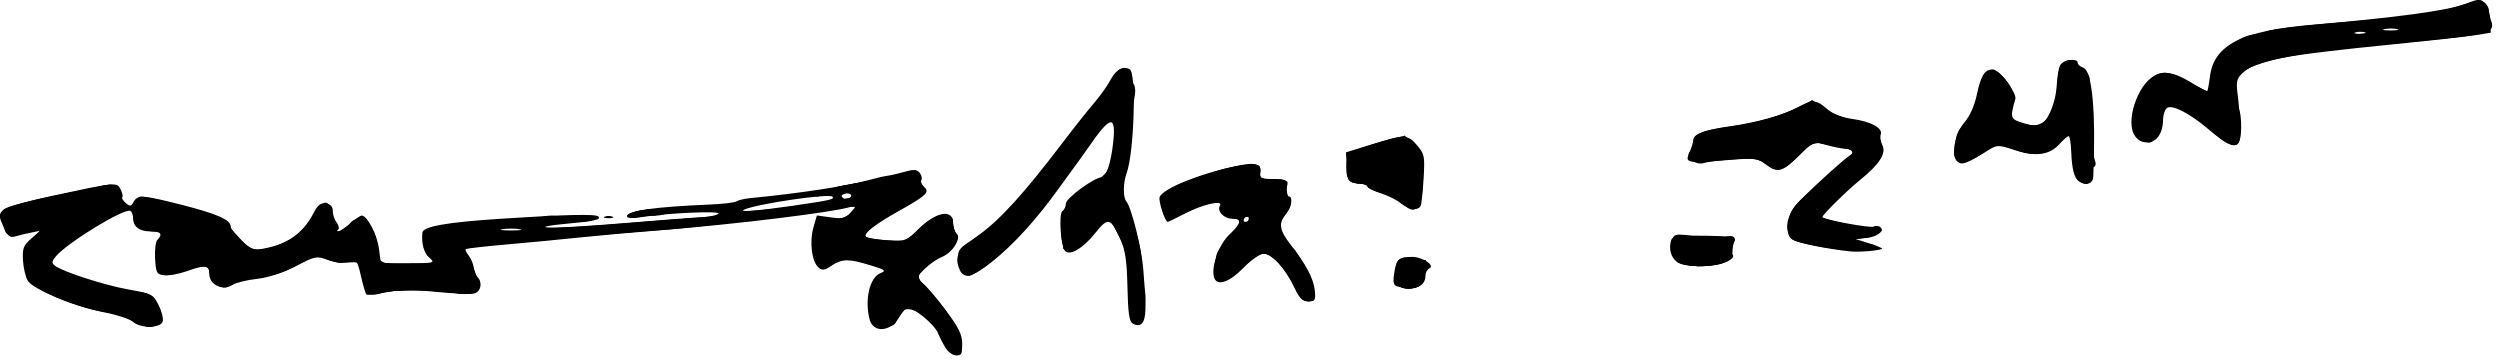 <?xml version="1.0" encoding="UTF-8" standalone="no"?>
<!-- Created with Inkscape (http://www.inkscape.org/) -->

<svg
   xmlns:dc="http://purl.org/dc/elements/1.1/"
   xmlns:cc="http://creativecommons.org/ns#"
   xmlns:rdf="http://www.w3.org/1999/02/22-rdf-syntax-ns#"
   xmlns:svg="http://www.w3.org/2000/svg"
   xmlns="http://www.w3.org/2000/svg"
   xmlns:sodipodi="http://sodipodi.sourceforge.net/DTD/sodipodi-0.dtd"
   xmlns:inkscape="http://www.inkscape.org/namespaces/inkscape"
   version="1.1"
   id="svg1538"
   width="292"
   height="42"
   viewBox="0 0 292 42"
   sodipodi:docname="মুজিব.svg"
   inkscape:version="0.92.4 (5da689c313, 2019-01-14)">
  <defs
     id="defs1542" />
  <sodipodi:namedview
     pagecolor="#ffffff"
     bordercolor="#666666"
     borderopacity="1"
     objecttolerance="10"
     gridtolerance="10"
     guidetolerance="10"
     inkscape:pageopacity="0"
     inkscape:pageshadow="2"
     inkscape:window-width="1600"
     inkscape:window-height="837"
     id="namedview1540"
     showgrid="false"
     inkscape:zoom="2.08"
     inkscape:cx="162.71766"
     inkscape:cy="33.55191"
     inkscape:window-x="-8"
     inkscape:window-y="-8"
     inkscape:window-maximized="1"
     inkscape:current-layer="svg1538" />
  <g
     id="g2091"
     transform="matrix(0.356,0,0,0.371,-18.623,-39.75)"
     style="fill:#000000">
    <path
       style="fill:#000000;fill-opacity:1"
       d="m 362.596,216.75 c -0.798,-1.238 -1.998,-3.47 -2.666,-4.962 C 358.781,209.227 352.17,204 350.078,204 c -0.531,0 -1.745,1.321 -2.699,2.936 -2.79,4.723 -8.581,5.164 -9.766,0.745 -1.681,-6.266 0.051,-13.251 3.611,-14.568 1.954,-0.723 1.506,-1.05 -3.389,-2.473 -7.103,-2.065 -8.949,-2.055 -12.649,0.069 -2.381,1.366 -3.273,1.463 -4.453,0.484 -2.1,-1.743 -2.875,-7.984 -1.543,-12.429 l 1.135,-3.79 4.595,0.61 c 3.948,0.524 4.876,0.292 6.588,-1.644 L 333.5,171.686 331,172.382 c -5.92,1.648 -36.753,5.279 -60.306,7.102 -10.557,0.817 -23.469,1.928 -28.694,2.47 -5.225,0.541 -15.575,1.492 -23,2.113 -7.425,0.621 -13.677,1.299 -13.893,1.507 -0.216,0.208 0.213,1.107 0.953,1.999 0.74,0.892 1.492,2.581 1.671,3.753 0.179,1.172 0.762,2.568 1.297,3.102 1.605,1.605 1.098,4.396 -0.914,5.035 -1.037,0.329 -6.759,0.137 -12.714,-0.428 -8.002,-0.758 -12.332,-0.716 -16.587,0.163 -3.167,0.654 -6.001,0.946 -6.298,0.649 -0.297,-0.297 -1.091,-2.86 -1.765,-5.695 -1.205,-5.074 -1.275,-5.146 -4.403,-4.559 -1.748,0.328 -4.787,0.015 -6.753,-0.696 -3.341,-1.208 -4.014,-1.074 -10.304,2.056 -4.223,2.102 -8.976,3.591 -12.76,3.998 -3.317,0.357 -6.93,1.223 -8.03,1.925 -3.034,1.935 -7.5,-0.062 -7.5,-3.353 0,-2.976 -1.161,-3.125 -7.526,-0.964 -2.528,0.858 -5.806,1.421 -7.285,1.25 -2.459,-0.284 -2.715,-0.729 -2.999,-5.2 -0.171,-2.689 0.167,-5.367 0.75,-5.95 C 105.786,180.814 105.101,180 101.7,180 c -3.651,0 -5.7,-1.488 -5.7,-4.141 0,-0.958 -0.412,-1.995 -0.915,-2.306 -1.758,-1.086 -20.329,9.745 -24.377,14.217 -1.399,1.546 -1.498,2.152 -0.483,2.965 2.305,1.846 16.403,6.22 24.401,7.571 7.484,1.264 7.933,1.491 9.746,4.934 1.045,1.985 1.628,4.318 1.296,5.184 -0.793,2.068 -7.424,2.106 -9.689,0.056 -0.923,-0.836 -5.128,-2.18 -9.344,-2.986 -9.805,-1.876 -23.425,-7.244 -25.175,-9.923 -0.744,-1.139 -1.469,-4.044 -1.609,-6.454 -0.221,-3.787 0.145,-4.717 2.697,-6.852 L 65.5,179.796 l -3,0.578 c -1.65,0.318 -3.972,0.855 -5.159,1.195 -1.766,0.505 -2.475,-0.05 -3.896,-3.044 -1.547,-3.261 -1.573,-3.825 -0.231,-5.167 0.829,-0.829 7.982,-2.848 15.896,-4.488 21.414,-4.437 21.511,-4.446 22.756,-2.119 0.585,1.093 0.843,2.207 0.574,2.476 -0.269,0.269 0.24,1.094 1.132,1.834 1.378,1.143 1.764,1.09 2.574,-0.357 1.272,-2.274 3.209,-2.162 15.718,0.906 11.727,2.876 16.136,4.738 16.136,6.814 0,0.754 1.607,2.782 3.571,4.506 3.094,2.717 4.063,3.048 7.25,2.477 7.972,-1.427 12.977,-4.869 16.423,-11.294 1.304,-2.432 2.312,-3.171 4,-2.931 1.519,0.216 2.256,1.003 2.256,2.409 0,1.149 0.559,2.765 1.241,3.592 0.683,0.827 0.945,1.8 0.583,2.162 -1.802,1.802 1.27,0.335 3.858,-1.842 1.634,-1.375 3.356,-2.5 3.826,-2.5 1.78,0 5.031,6.009 5.635,10.415 L 177.272,190 h 8.975 c 8.662,0 8.903,-0.061 6.924,-1.75 -1.81,-1.544 -2.628,-4.365 -2.281,-7.87 0.191,-1.935 8.032,-3.272 25.611,-4.366 21.374,-1.331 31.296,-1.551 32.133,-0.715 1.001,1.001 -1.329,1.493 -11.133,2.348 -4.993,0.435 -7.51,0.943 -5.654,1.139 1.84,0.195 13.09,-0.426 25,-1.379 11.91,-0.954 23.58,-1.809 25.935,-1.901 2.354,-0.092 4.694,-0.581 5.2,-1.087 0.978,-0.978 -16.816,-0.218 -25.23,1.076 -3.076,0.473 -4.75,0.366 -4.75,-0.303 0,-1.703 9.261,-2.948 27.149,-3.65 4.207,-0.165 8.165,-0.619 8.795,-1.008 0.63,-0.389 2.588,-0.841 4.351,-1.003 16.116,-1.482 32.076,-3.818 39.205,-5.737 2.2,-0.592 4.901,-1.187 6.003,-1.321 1.102,-0.134 3.669,-0.704 5.705,-1.266 2.877,-0.794 3.954,-0.718 4.833,0.341 0.622,0.75 0.872,1.782 0.556,2.294 -0.316,0.512 0.082,1.476 0.886,2.143 1.962,1.629 0.789,2.717 -7.991,7.409 -7.983,4.266 -12.084,7.347 -11.096,8.335 0.374,0.374 3.475,0.849 6.892,1.055 6.065,0.366 6.311,0.282 10.41,-3.579 C 359.529,173.716 365,172.833 365,177.383 c 0,1.219 0.517,2.734 1.149,3.365 1.586,1.586 -1.395,6.016 -4.951,7.36 -1.484,0.56 -3.963,2.226 -5.509,3.701 l -2.811,2.682 2.412,2.004 c 1.327,1.102 4.729,4.99 7.561,8.638 4.027,5.188 5.149,7.422 5.149,10.25 0,2.935 -0.372,3.616 -1.977,3.616 -1.087,0 -2.63,-1.012 -3.428,-2.25 z M 222.75,179.284 c -1.512,-0.229 -3.987,-0.229 -5.5,0 -1.512,0.229 -0.275,0.417 2.75,0.417 3.025,0 4.263,-0.187 2.75,-0.417 z m 89.75,-7.376 c 12.419,-1.733 13.775,-2.034 12.88,-2.857 -1.15,-1.058 -24.431,2.218 -28.88,4.063 -2.184,0.906 4.455,0.406 16,-1.206 z M 331.5,169 c 0.34,-0.55 -0.335,-1 -1.5,-1 -1.165,0 -1.84,0.45 -1.5,1 0.34,0.55 1.015,1 1.5,1 0.485,0 1.16,-0.45 1.5,-1 z m 92.417,39.973 c -1.114,-0.624 -1.519,-3.343 -1.701,-11.43 -0.186,-8.299 -0.69,-11.574 -2.313,-15.027 -3.246,-6.906 -4.007,-7.082 -8.321,-1.921 -3.972,4.751 -8.229,7.158 -9.83,5.556 -1.441,-1.441 -2.147,-11.79 -0.858,-12.586 0.608,-0.376 1.118,-1.445 1.133,-2.375 0.026,-1.642 9.298,-8.191 11.596,-8.191 1.604,0 3.206,-4.549 3.925,-11.141 0.947,-8.696 -0.951,-8.329 -8.047,1.555 -1.1,1.532 -3.125,4.246 -4.5,6.031 -1.375,1.785 -3.625,4.753 -5,6.596 -7.556,10.125 -14.941,17.935 -22.261,23.545 -6.151,4.713 -9.175,5.483 -10.476,2.665 -1.994,-4.32 -0.904,-6.272 6.237,-11.164 6.933,-4.749 14.937,-13.219 27.5,-29.101 3.575,-4.52 8.167,-10.078 10.205,-12.351 2.038,-2.274 4.487,-5.566 5.442,-7.317 1.815,-3.328 4.27,-4.604 6.367,-3.308 2.184,1.35 1.379,26.198 -1.055,32.602 -1.186,3.121 -1.242,7.673 -0.109,8.94 1.69,1.89 5.107,15.1 5.573,21.551 0.263,3.631 0.553,7.006 0.646,7.5 0.092,0.494 0.115,2.763 0.05,5.042 -0.122,4.285 -1.586,5.794 -4.202,4.33 z m 53.008,-11.41 C 473.956,191.62 469.597,187 466.956,187 c -1.213,0 -4.154,1.969 -6.721,4.5 -4.561,4.497 -8.52,5.805 -9.539,3.15 -1.194,-3.112 1.435,-10.448 4.862,-13.567 4.045,-3.681 4.339,-5.084 1.064,-5.084 -2.776,0 -5.123,-2.381 -4.053,-4.112 1.189,-1.923 -5.751,-0.404 -11.621,2.545 -2.812,1.412 -5.299,2.568 -5.527,2.568 -0.868,0 -3.095,-6.56 -2.646,-7.793 1.025,-2.809 14.641,-7.928 26.933,-10.125 4.852,-0.867 6.581,-0.154 6.119,2.524 -0.281,1.626 0.309,1.894 4.173,1.894 4.252,0 4.498,0.152 4.461,2.75 -0.022,1.512 0.316,2.75 0.75,2.75 1.287,0 0.899,3.217 -0.592,4.921 -2.961,3.383 -2.728,5.48 1.136,10.244 5.194,6.404 7.578,10.774 7.957,14.584 0.285,2.869 0.036,3.25 -2.124,3.25 -1.895,0 -2.946,-1 -4.663,-4.436 z M 462,176 c 0,-0.55 -0.198,-1 -0.441,-1 -0.243,0 -0.719,0.45 -1.059,1 -0.34,0.55 -0.141,1 0.441,1 0.582,0 1.059,-0.45 1.059,-1 z m 48.822,21.325 c -1.33,-0.351 -1.557,-1.208 -1.095,-4.134 0.677,-4.293 1.648,-5.154 5.832,-5.175 3.426,-0.017 7.78,2.761 5.691,3.631 -0.688,0.286 -1.25,1.293 -1.25,2.237 0,3.506 -3.693,4.891 -9.178,3.441 z m 91.698,-7.686 c -1.997,-1.46 -2.764,-4.125 -1.953,-6.785 0.428,-1.404 2.041,-1.625 10.977,-1.5 8.909,0.124 10.375,0.371 9.804,1.646 -0.369,0.825 -0.648,2.486 -0.619,3.69 0.037,1.564 -0.818,2.494 -2.988,3.25 -4.278,1.491 -13.006,1.318 -15.221,-0.302 z M 659.5,186.3 c -7.718,-0.756 -17.644,-2.691 -18.934,-3.692 -3.254,-2.525 -2.242,-7.956 2.305,-12.359 5.082,-4.922 15.176,-13.659 16.268,-14.082 1.644,-0.637 0.85,-2.167 -1.125,-2.167 -1.092,0 -3.968,-0.53 -6.392,-1.178 l -4.406,-1.178 -4.358,4.175 c -5.653,5.415 -7.381,5.912 -11.069,3.184 -2.703,-1.999 -3.746,-2.146 -11.136,-1.578 -15.152,1.165 -15.535,1.108 -14.113,-2.131 0.89,-2.028 1.156,-2.874 1.335,-4.258 0.227,-1.75 3.891,-3.023 11.812,-4.103 9.194,-1.254 17.356,-3.45 22.524,-6.059 4.83,-2.438 6.051,-2.366 9.539,0.569 1.884,1.585 4.806,2.692 8.327,3.153 6.103,0.8 10.059,2.888 9.287,4.902 -0.284,0.741 -0.053,2.212 0.513,3.27 1.4,2.617 -0.903,6.092 -7.332,11.061 -4.367,3.375 -12.727,11.321 -12.33,11.719 0.842,0.842 15.932,3.481 16.809,2.939 0.538,-0.332 1.449,-0.312 2.026,0.044 1.95,1.205 -1.162,3.466 -4.921,3.574 l -3.628,0.104 4.835,1.478 c 2.659,0.813 4.684,1.602 4.5,1.754 -0.7,0.578 -7.462,1.141 -10.335,0.86 z M 250.75,175.338 c 0.688,-0.277 1.812,-0.277 2.5,0 0.688,0.277 0.125,0.504 -1.25,0.504 -1.375,0 -1.938,-0.227 -1.25,-0.504 z m 261.116,-4.228 c -1.322,-1.04 -4.308,-2.461 -6.635,-3.158 C 502.904,167.254 501,166.333 501,165.905 c 0,-0.428 -1.462,-0.919 -3.25,-1.092 -3.11,-0.3 -3.263,-0.516 -3.552,-5.005 l -0.302,-4.692 7.204,-2.145 c 11.967,-3.564 13.032,-3.574 16.078,-0.156 2.495,2.8 2.64,3.477 2.211,10.341 -0.252,4.04 -0.654,7.907 -0.892,8.595 -0.637,1.836 -3.88,1.523 -6.63,-0.641 z m 222.518,-6.875 c -1.55,-1.021 -2.325,-3.923 -2.532,-9.485 -0.097,-2.612 -0.476,-4.75 -0.841,-4.75 -0.365,0 -1.714,1.118 -2.998,2.485 -3.266,3.477 -7.814,4.079 -14.626,1.936 -5.483,-1.725 -5.794,-1.723 -8.786,0.046 -7.313,4.324 -8.608,4.772 -10.132,3.508 -2.2,-1.826 -0.801,-8.829 2.491,-12.475 1.614,-1.787 3.19,-5.194 3.897,-8.425 1.353,-6.181 2.587,-8.075 5.258,-8.075 2.066,0 7.98,7.439 7.409,9.32 -1.826,6.013 -1.685,6.376 2.981,7.682 3.437,0.962 4.81,0.981 5.895,0.08 2.365,-1.963 4.481,-7.412 4.707,-12.122 0.118,-2.453 0.607,-5.248 1.088,-6.21 0.898,-1.798 5.803,-2.489 5.803,-0.817 0,0.513 0.8,1.187 1.778,1.497 2.963,0.94 4.211,13.846 3.32,34.32 -0.099,2.272 -2.412,3.001 -4.713,1.485 z m 48.549,-12.043 c -0.862,-0.38 -3.562,-2.325 -6,-4.321 -6.333,-5.185 -12.338,-8.066 -13.788,-6.616 -0.63,0.63 -1.146,2.16 -1.146,3.399 0,6.234 -4.167,9.139 -8.531,5.948 -4.054,-2.964 -1.004,-15.012 4.835,-19.102 3.24,-2.269 7.07,-1.816 12.695,1.501 2.798,1.65 5.235,3 5.415,3 0.18,0 0.615,-2.171 0.967,-4.823 1.317,-9.927 10.467,-14.348 33.618,-16.244 27.502,-2.252 44.679,-4.503 50.249,-6.587 4.389,-1.642 4.873,-1.653 6.378,-0.147 0.896,0.896 1.684,3.341 1.751,5.434 l 0.122,3.804 -5,0.779 c -2.75,0.428 -14.45,1.682 -26,2.786 -38.098,3.642 -46.1,5.114 -50.602,9.308 -1.753,1.633 -1.978,2.664 -1.434,6.564 0.355,2.545 0.733,7.093 0.841,10.107 0.203,5.691 -0.739,6.814 -4.371,5.211 z m 45.336,-34.847 c -0.677,-0.274 -2.027,-0.291 -3,-0.037 -0.973,0.254 -0.419,0.478 1.231,0.498 1.65,0.02 2.446,-0.187 1.769,-0.461 z m 10.493,-1.031 c -0.956,-0.25 -2.756,-0.259 -4,-0.02 -1.244,0.239 -0.462,0.444 1.738,0.455 2.2,0.011 3.218,-0.185 2.262,-0.435 z"
       id="path2105"
       inkscape:connector-curvature="0" />
    <path
       style="fill:#000000;fill-opacity:1"
       d="m 361.904,214.75 c -2.786,-5.54 -4.58,-7.502 -8.608,-9.414 -3.633,-1.724 -5.664,-0.904 -6.825,2.754 -0.439,1.382 -1.538,1.91 -3.98,1.91 -4.185,0 -4.733,-0.866 -4.803,-7.58 -0.058,-5.602 2.022,-9.42 5.133,-9.42 2.95,0 0.261,-1.179 -6.982,-3.059 -4.037,-1.048 -7.384,-1.914 -7.437,-1.923 -0.053,-0.009 -1.135,0.883 -2.403,1.983 -3.993,3.463 -5.623,2.605 -7.048,-3.711 -0.73,-3.235 0.305,-8.648 2.021,-10.576 0.385,-0.433 1.937,-0.317 3.447,0.257 2.169,0.825 3.36,0.682 5.663,-0.678 3.679,-2.173 3.766,-3.707 0.166,-2.933 -5.35,1.151 -49.885,6.482 -59.25,7.092 -13.583,0.885 -32.202,2.437 -49.259,4.106 C 213.623,184.35 206.241,185 205.336,185 c -1.479,0 -1.492,0.178 -0.129,1.75 0.834,0.963 2.218,3.862 3.075,6.444 2.169,6.534 1.15,7.217 -8.966,6.009 -8.708,-1.04 -16.925,-0.948 -22.542,0.254 -3.49,0.747 -3.796,0.615 -4.825,-2.08 -0.604,-1.582 -1.195,-4.002 -1.312,-5.377 -0.196,-2.301 -0.554,-2.474 -4.487,-2.176 -2.699,0.205 -5.164,-0.259 -6.691,-1.26 -2.29,-1.501 -2.78,-1.399 -9.305,1.926 -5.195,2.648 -8.134,3.51 -11.963,3.51 -3.365,0 -6.28,0.71 -8.646,2.106 -3.354,1.979 -3.721,2.008 -6.057,0.477 C 122.119,195.687 121,194.064 121,192.977 c 0,-2.462 -2.061,-2.529 -8.983,-0.294 -6.869,2.218 -8.54,1.217 -8.454,-5.065 0.046,-3.352 0.596,-5.027 2,-6.089 1.811,-1.37 1.69,-1.467 -1.879,-1.497 C 98.294,179.987 96,178.498 96,175.047 c 0,-4.051 0.943,-6.047 2.857,-6.044 0.904,0.001 6.966,1.348 13.473,2.993 11.755,2.972 11.863,3.026 17.138,8.604 5.251,5.553 5.355,5.606 9.67,4.906 6.076,-0.985 11.874,-4.373 14.556,-8.506 4.241,-6.536 5.889,-7.549 6.91,-4.25 0.298,0.963 0.974,2.556 1.502,3.541 0.528,0.985 0.694,2.222 0.368,2.75 -0.326,0.528 0.225,0.959 1.226,0.959 1,0 2.381,-0.9 3.067,-2 2.863,-4.585 9.232,5.2e-4 9.232,6.647 0,5.271 1.086,5.865 10.458,5.713 8.936,-0.145 11.215,-0.694 7.617,-1.836 -1.141,-0.362 -2.082,-1.416 -2.089,-2.341 -0.008,-0.925 -0.275,-2.657 -0.594,-3.847 -0.952,-3.548 2.492,-4.432 22.972,-5.897 C 237.566,174.78 247,174.656 247,176.008 c 0,0.554 -1.913,0.98 -4.25,0.946 -2.337,-0.034 -6.5,0.359 -9.25,0.874 l -5,0.936 5,0.116 c 2.75,0.064 14.225,-0.632 25.5,-1.547 11.275,-0.914 21.85,-1.617 23.5,-1.561 1.65,0.056 4.125,-0.312 5.5,-0.817 1.375,-0.506 5.875,-1.111 10,-1.344 6.814,-0.386 20.705,-2.081 26.999,-3.293 2.337,-0.45 2.381,-0.567 0.69,-1.804 -2.311,-1.69 -1.245,-2.302 5.967,-3.432 3.214,-0.503 8.993,-1.628 12.843,-2.499 C 353.327,160.587 354,160.602 354,162.8 c 0,0.99 0.562,2.372 1.25,3.071 1.557,1.583 -1.208,4.035 -9.247,8.203 -6.871,3.562 -10.709,6.554 -9.7,7.563 0.425,0.425 3.732,0.962 7.347,1.192 5.978,0.381 6.767,0.199 8.712,-2.011 3.296,-3.745 6.81,-5.818 9.861,-5.818 2.232,0 2.777,0.452 2.777,2.3 0,1.265 0.537,2.837 1.193,3.493 0.925,0.925 0.56,1.854 -1.617,4.127 -1.546,1.614 -4.086,3.462 -5.645,4.108 -1.559,0.646 -3.503,2.195 -4.321,3.444 -1.39,2.121 -1.287,2.46 1.567,5.149 5.573,5.252 10.554,12.828 11.287,17.169 0.645,3.818 0.519,4.21 -1.356,4.21 -1.431,0 -2.726,-1.309 -4.204,-4.25 z M 221.665,178.897 c -2.389,-0.562 -4.463,-0.535 -5.5,0.07 -1.214,0.709 -0.176,0.953 3.835,0.902 5.484,-0.07 5.489,-0.073 1.665,-0.972 z M 336.45,167.922 c 1.124,-1.091 -0.813,-1.2 -5.325,-0.297 -1.719,0.344 -3.125,1.069 -3.125,1.611 0,1.165 7.021,0.073 8.45,-1.314 z M 95.584,208.091 c -1.604,-1.072 -5.204,-2.236 -8,-2.588 -9.123,-1.147 -22.535,-6.33 -25.441,-9.831 -0.677,-0.816 -1.461,-3.392 -1.742,-5.723 -0.454,-3.769 -0.144,-4.627 2.794,-7.733 3.174,-3.355 3.206,-3.466 0.805,-2.803 -1.375,0.38 -4.157,0.948 -6.182,1.261 -3.594,0.557 -3.698,0.483 -4.375,-3.127 -0.381,-2.033 -0.3,-4.052 0.182,-4.487 1.078,-0.973 7.776,-2.623 20.875,-5.145 5.5,-1.059 11.152,-2.184 12.561,-2.501 2.967,-0.667 4.416,0.717 5.354,5.112 0.616,2.888 0.381,3.156 -5.135,5.852 -6.17,3.016 -18.291,11.259 -18.265,12.422 0.038,1.743 1.91,2.975 7.485,4.927 11.143,3.902 16.36,5.272 20.188,5.304 5.255,0.044 7.55,2.035 7.694,6.675 0.109,3.519 -0.099,3.813 -2.882,4.063 -1.71,0.154 -4.254,-0.569 -5.916,-1.679 z M 423.49,207.984 c -0.383,-0.62 -0.854,-5.768 -1.046,-11.441 -0.263,-7.758 -0.817,-11.148 -2.234,-13.679 -1.036,-1.85 -2.43,-4.389 -3.097,-5.641 -1.194,-2.242 -1.289,-2.193 -6.264,3.25 -3.44,3.763 -5.816,5.527 -7.451,5.527 -1.32,0 -2.346,-0.338 -2.281,-0.75 0.065,-0.412 0.031,-0.975 -0.076,-1.25 -1.589,-4.075 0.846,-13.247 4.276,-16.111 1.2,-1.002 4.071,-2.729 6.38,-3.836 4.722,-2.265 6.287,-5.82 6.297,-14.303 0.008,-6.981 -1.95,-6.156 -9.232,3.89 -15.344,21.169 -24.058,30.927 -33.443,37.453 -5.401,3.756 -7.054,3.686 -8.133,-0.343 -1.17,-4.368 -0.712,-5.252 4.228,-8.147 7.775,-4.556 14.517,-11.314 27.04,-27.103 1.309,-1.65 5.802,-6.979 9.985,-11.843 4.183,-4.864 8.282,-10.151 9.108,-11.75 1.442,-2.788 5.302,-4.108 5.577,-1.907 0.25,1.997 0.42,2.523 1.234,3.807 0.456,0.719 0.533,2.484 0.172,3.924 -0.361,1.439 -0.824,5.878 -1.027,9.863 -0.204,3.986 -1.117,10.224 -2.03,13.862 -1.125,4.485 -1.337,7.007 -0.659,7.83 1.561,1.894 5.119,12.67 5.838,17.684 0.357,2.491 0.694,8.347 0.748,13.013 0.083,7.151 -0.162,8.534 -1.558,8.805 -0.911,0.177 -1.97,-0.186 -2.353,-0.805 z M 477.158,197.75 C 474.597,192.129 469.676,187 466.844,187 c -1.298,0 -3.999,1.698 -6.312,3.969 -2.224,2.183 -5.166,4.095 -6.538,4.25 -2.085,0.235 -2.548,-0.19 -2.822,-2.589 -0.18,-1.579 -0.062,-3.93 0.263,-5.225 C 452.106,184.728 459.732,177 461.701,177 462.416,177 463,176.541 463,175.981 c 0,-0.588 -1.058,-0.753 -2.5,-0.392 -4.308,1.081 -7.5,-0.288 -7.5,-3.217 0,-2.32 -0.286,-2.52 -2.75,-1.921 -1.512,0.368 -4.976,1.767 -7.696,3.108 -6.633,3.271 -8.162,3.148 -8.936,-0.723 -1.058,-5.292 0.983,-6.658 17.592,-11.772 3.69,-1.136 8.522,-2.065 10.738,-2.065 3.582,0 4.003,0.25 3.791,2.25 -0.205,1.936 0.25,2.262 3.262,2.338 5.858,0.147 6.176,0.282 5.52,2.35 -0.338,1.066 -0.079,2.796 0.577,3.846 0.989,1.584 0.792,2.449 -1.163,5.093 -2.346,3.173 -2.348,3.198 -0.487,6.654 1.028,1.908 2.18,3.469 2.561,3.469 1.383,0 6.682,9.703 7.267,13.305 0.551,3.397 0.407,3.695 -1.791,3.695 -1.842,0 -2.835,-0.975 -4.326,-4.25 z m 34.247,-0.515 c -0.602,-0.404 -1.15,-2.397 -1.217,-4.428 -0.142,-4.294 1.6,-5.313 7.269,-4.249 3.43,0.643 4.665,2.631 2.476,3.984 -0.588,0.363 -0.848,1.235 -0.578,1.937 1.059,2.76 -4.876,4.817 -7.949,2.755 z M 602.75,189.608 c -1.103,-0.837 -1.75,-2.675 -1.75,-4.968 0,-3.31 0.249,-3.638 2.75,-3.615 1.512,0.013 4.64,0.461 6.951,0.994 2.795,0.645 5.108,0.624 6.913,-0.062 3.526,-1.341 5.116,0.171 2.71,2.577 -1.286,1.286 -1.448,1.924 -0.564,2.219 2.144,0.715 1.359,2.01 -1.908,3.149 -4.295,1.497 -12.963,1.328 -15.101,-0.294 z m 45.009,-5.137 c -8.3,-1.651 -8.763,-1.931 -8.746,-5.28 0.024,-4.646 1.044,-6.592 5.232,-9.98 2.236,-1.809 6.942,-5.859 10.457,-9 l 6.391,-5.711 -3.796,-0.743 c -2.088,-0.409 -5.236,-1.027 -6.997,-1.373 -2.791,-0.549 -3.75,-0.103 -7.5,3.489 -5.53,5.297 -7.117,5.749 -10.851,3.091 -2.677,-1.906 -3.989,-2.112 -10.749,-1.685 -4.235,0.267 -8.6,0.786 -9.7,1.152 -2.805,0.933 -6.472,-1.817 -4.75,-3.563 0.688,-0.697 1.25,-2.061 1.25,-3.032 0,-2.52 2.474,-3.531 11.753,-4.801 9.499,-1.301 17.027,-3.359 22.962,-6.28 l 4.215,-2.074 3.785,2.586 c 2.082,1.422 6.589,3.126 10.017,3.787 3.428,0.66 6.64,1.706 7.137,2.324 0.497,0.618 1.21,2.981 1.585,5.251 0.669,4.06 0.587,4.209 -4.962,9 -10.899,9.411 -14.898,13.299 -14.298,13.9 0.762,0.762 13.784,3.537 15.806,3.367 6.121,-0.512 4.247,2.12 -2.23,3.132 l -4.27,0.667 4.272,0.784 c 2.35,0.431 4.514,1.175 4.809,1.653 0.809,1.308 -13.153,0.865 -20.822,-0.661 z M 259,175.233 c 0,-0.55 1.012,-1.271 2.25,-1.603 3.579,-0.959 9.75,-0.725 9.75,0.37 0,0.55 -1.688,1.006 -3.75,1.014 -2.062,0.008 -4.763,0.285 -6,0.617 -1.238,0.332 -2.25,0.153 -2.25,-0.397 z m 15,-2.154 c 0,-0.694 3.275,-1.079 9.167,-1.079 5.042,0 8.941,0.226 8.665,0.502 C 290.723,173.61 274,174.152 274,173.079 Z m 238.29,-1.99 c -1.215,-1.014 -4.253,-2.448 -6.75,-3.185 C 503.043,167.167 501,166.212 501,165.782 501,165.352 500.137,165 499.082,165 495.102,165 494,163.889 494,159.877 c 0,-4.37 1.071,-5.102 12.088,-8.27 7.422,-2.134 7.622,-2.104 10.722,1.579 2.465,2.93 2.657,3.79 2.388,10.72 -0.358,9.233 -2.18,11.129 -6.907,7.183 z M 294.5,171.226 c 1.177,-1.211 17.54,-3.228 19,-2.342 0.55,0.334 -1.025,0.886 -3.5,1.227 -14.071,1.937 -16.466,2.109 -15.5,1.116 z m 21.312,-2.909 c 0.722,-0.289 1.584,-0.253 1.917,0.079 0.332,0.332 -0.258,0.569 -1.312,0.525 -1.165,-0.048 -1.402,-0.285 -0.604,-0.604 z M 319,168 c 0,-0.55 0.927,-1 2.059,-1 1.132,0 1.781,0.45 1.441,1 -0.34,0.55 -1.266,1 -2.059,1 C 319.648,169 319,168.55 319,168 Z m 415.2,-4.2 c -0.66,-0.66 -1.253,-3.022 -1.318,-5.25 -0.065,-2.228 -0.403,-5.303 -0.75,-6.833 l -0.632,-2.783 -3.265,2.991 c -4.496,4.118 -8.585,4.695 -15.273,2.153 l -5.445,-2.069 -4.263,3.062 c -2.841,2.04 -5.179,2.956 -7.008,2.746 -2.592,-0.298 -2.728,-0.566 -2.446,-4.816 0.244,-3.67 0.938,-5.075 3.762,-7.616 1.989,-1.79 3.366,-3.918 3.235,-5 -0.125,-1.036 0.329,-3.769 1.01,-6.073 1.744,-5.901 4.686,-6.68 8.404,-2.228 2.387,2.859 2.734,4.029 2.373,8 l -0.423,4.651 4.008,1.323 c 6.541,2.159 10.384,-2.127 11.125,-12.409 0.407,-5.648 1.545,-7.596 4.456,-7.632 0.688,-0.008 1.25,0.362 1.25,0.824 0,0.462 1.079,1.331 2.398,1.932 1.438,0.655 2.455,2.021 2.539,3.411 0.077,1.275 0.299,7.043 0.494,12.818 0.194,5.775 0.708,11.373 1.141,12.44 0.499,1.23 0.356,2.084 -0.392,2.333 -0.649,0.216 -1.18,1.481 -1.18,2.81 0,2.588 -1.84,3.177 -3.8,1.217 z m 48.224,-12.072 C 780.483,150.58 779.548,149.846 775.135,146 771.904,143.185 764.912,139.82 763.455,140.379 762.655,140.686 762,142.099 762,143.518 762,147.199 759.264,152 757.165,152 c -3.959,0 -5.397,-2.302 -4.88,-7.813 0.707,-7.534 5.482,-14.113 10.281,-14.165 1.137,-0.012 4.707,1.328 7.933,2.978 3.226,1.65 6.171,3 6.544,3 0.373,0 0.938,-2.197 1.256,-4.883 0.37,-3.125 1.41,-5.773 2.889,-7.357 C 784.011,120.74 789.16,118 792.016,118 c 1.163,0 2.949,-0.446 3.968,-0.991 1.019,-0.545 10.552,-1.698 21.184,-2.562 10.633,-0.864 20.682,-1.721 22.332,-1.906 10.518,-1.175 14.701,-1.943 20.285,-3.724 5.027,-1.603 6.581,-1.759 7.763,-0.778 0.813,0.675 1.401,1.729 1.307,2.343 -0.094,0.614 0.173,1.904 0.594,2.867 1.603,3.668 0.046,4.405 -12.108,5.724 -6.513,0.707 -16.116,1.621 -21.341,2.031 -28.193,2.214 -44.429,5.388 -49.108,9.6 -1.737,1.564 -1.801,8.545 -0.098,10.707 0.514,0.653 0.883,3.431 0.82,6.173 -0.125,5.421 -1.415,6.475 -5.191,4.242 z m 47.493,-34.361 c 0.814,-0.717 -10.481,-0.238 -14.417,0.612 -2.785,0.601 -1.266,0.695 5,0.309 4.95,-0.305 9.188,-0.719 9.417,-0.921 z M 843,116 c 1.904,-1.231 -2.679,-1.261 -8.5,-0.057 l -4,0.827 5.5,0.1 c 3.025,0.055 6.175,-0.337 7,-0.87 z"
       id="path2103"
       inkscape:connector-curvature="0" />
    <path
       style="fill:#000000;fill-opacity:1"
       d="m 361.68,213.788 c -1.801,-3.546 -4.085,-6.195 -6.933,-8.041 l -4.247,-2.753 -3,3.503 c -2.024,2.364 -3.86,3.503 -5.643,3.503 C 338.734,210 338,208.504 338,202.141 338,196.893 340.128,193 342.998,193 c 1.036,0 2.162,-0.45 2.502,-1 0.362,-0.586 -0.688,-1 -2.537,-1 -1.735,0 -5.592,-0.708 -8.571,-1.574 -5.171,-1.503 -5.563,-1.483 -8.683,0.445 -1.82,1.125 -3.81,1.685 -4.491,1.264 -1.634,-1.01 -2.463,-7.896 -1.402,-11.634 0.761,-2.679 1.271,-3 4.778,-3 2.49,0 5.02,-0.812 6.916,-2.218 l 2.99,-2.218 -2.5,-0.007 c -1.375,-0.004 -4.319,0.413 -6.542,0.927 -2.223,0.514 -12.798,1.902 -23.5,3.085 -21.817,2.412 -18.887,2.139 -58.958,5.497 -41.277,3.46 -41.117,3.433 -37.625,6.332 0.756,0.628 1.952,3.2 2.656,5.717 1.58,5.645 0.425,6.833 -5.532,5.687 -5.241,-1.008 -22.161,-0.968 -26.051,0.062 -2.695,0.714 -3.191,0.501 -4.25,-1.824 C 171.54,196.09 171,193.52 171,191.825 c 0,-3.037 -0.057,-3.072 -4.02,-2.438 -2.786,0.445 -4.965,0.154 -7.098,-0.948 -2.985,-1.543 -3.289,-1.484 -10.137,1.985 -5.236,2.652 -8.324,3.576 -11.952,3.576 -2.691,0 -6.25,0.702 -7.91,1.561 -4.2,2.172 -7.297,1.547 -7.733,-1.561 -0.193,-1.375 -0.793,-2.775 -1.334,-3.111 -0.541,-0.336 -4.11,0.302 -7.933,1.417 -5.281,1.54 -7.229,1.748 -8.112,0.865 -1.622,-1.622 -0.993,-9.268 0.938,-11.402 1.496,-1.653 1.411,-1.77 -1.304,-1.783 -5.599,-0.026 -7.18,-0.973 -7.883,-4.721 -0.473,-2.523 -0.235,-3.981 0.822,-5.039 1.318,-1.318 2.787,-1.174 12.822,1.258 11.408,2.765 16.834,4.836 16.834,6.426 0,0.473 1.674,2.487 3.721,4.474 4.176,4.056 6.58,4.429 13.351,2.073 5.415,-1.884 8.236,-4.145 10.704,-8.575 1.929,-3.464 7.135,-5.7 5.925,-2.545 -0.32,0.833 0.087,2.07 0.905,2.748 0.817,0.678 1.26,1.822 0.984,2.541 -0.941,2.453 1.236,2.39 4.221,-0.121 1.638,-1.379 3.589,-2.496 4.335,-2.482 1.796,0.033 4.856,6.306 4.856,9.957 0,1.595 0.55,3.24 1.223,3.655 1.247,0.771 18.777,1.317 18.777,0.585 0,-0.221 -0.864,-1.149 -1.92,-2.062 -1.056,-0.913 -2.21,-3.091 -2.564,-4.841 -0.52,-2.568 -0.252,-3.39 1.391,-4.27 2.497,-1.337 28.089,-3.448 33.308,-2.748 2.082,0.279 3.785,0.1 3.785,-0.397 0,-1.205 6.101,-1.132 8,0.095 1.194,0.772 0.99,0.986 -1,1.049 -1.375,0.043 -4.075,0.3 -6,0.571 -1.925,0.27 -5.721,0.463 -8.436,0.428 -5.762,-0.074 -8.833,0.708 -8.009,2.041 0.321,0.519 0.937,0.726 1.368,0.46 0.431,-0.267 6.138,-0.713 12.681,-0.991 11.557,-0.492 54.737,-3.881 70.897,-5.564 17.59,-1.832 36.162,-4.929 39,-6.503 2.74,-1.52 2.784,-1.619 0.5,-1.151 -1.375,0.282 -5.088,0.823 -8.25,1.202 -8.201,0.983 -7.361,-1.036 1,-2.405 3.712,-0.608 8.775,-1.566 11.25,-2.129 11.038,-2.511 11,-2.512 11,0.278 0,1.401 0.562,2.737 1.25,2.968 2.075,0.698 -0.453,2.908 -7.694,6.726 -7.648,4.033 -12.345,7.548 -11.383,8.519 1.284,1.296 8.902,2.52 11.607,1.866 1.496,-0.362 4.653,-2.42 7.016,-4.574 5.704,-5.2 9.232,-5.03 10.534,0.507 1.038,4.417 -0.613,6.957 -5.981,9.2 -1.756,0.734 -3.894,2.404 -4.75,3.711 -1.507,2.3 -1.379,2.57 3.922,8.266 3.014,3.239 5.48,6.333 5.48,6.877 0,0.544 0.661,1.719 1.468,2.611 2.13,2.354 2.449,8.371 0.465,8.784 -1.039,0.217 -2.472,-1.455 -4.253,-4.961 z m -265.383,-5.694 c -1.244,-1.039 -5.161,-2.278 -9,-2.848 -8.589,-1.275 -23.066,-6.929 -24.771,-9.675 -0.707,-1.139 -1.547,-3.821 -1.865,-5.958 -0.511,-3.426 -0.212,-4.23 2.517,-6.779 3.809,-3.558 3.243,-4.34 -2.005,-2.767 -2.212,0.663 -4.673,0.955 -5.469,0.65 -2.087,-0.801 -3.122,-5.751 -1.512,-7.232 1.299,-1.195 9.805,-3.371 21.308,-5.451 3.3,-0.597 7.673,-1.591 9.718,-2.209 3.993,-1.207 7.363,0.22 6.406,2.713 -0.257,0.67 -0.002,1.684 0.567,2.253 1.539,1.539 0.212,2.975 -4.896,5.302 -5.326,2.426 -15.112,8.941 -17.661,11.759 -1.69,1.868 -1.669,2.01 0.525,3.547 1.257,0.881 2.846,1.601 3.53,1.601 0.684,0 2.721,0.621 4.527,1.38 6.646,2.793 11.426,4.064 17.24,4.586 5.639,0.506 6.059,0.73 7.886,4.208 1.061,2.021 1.657,4.383 1.325,5.25 -0.823,2.145 -5.633,1.955 -8.37,-0.33 z m 327.053,-0.337 c -0.422,-0.683 -0.666,-4.767 -0.541,-9.075 0.262,-9.019 -0.927,-14.325 -4.467,-19.932 l -2.505,-3.967 -4.999,5.609 c -5.325,5.975 -8.256,7.021 -9.417,3.363 -1.652,-5.206 0.592,-14.307 3.777,-15.318 0.99,-0.314 1.801,-0.954 1.801,-1.421 0,-0.467 2.02,-1.621 4.489,-2.564 3.754,-1.434 4.654,-2.307 5.494,-5.333 1.485,-5.348 1.328,-15.382 -0.234,-14.894 -0.688,0.215 -4.074,4.19 -7.527,8.833 -16.032,21.564 -23.232,29.669 -33.063,37.218 -5.99,4.599 -8.585,4.337 -8.753,-0.885 -0.104,-3.243 1.146,-5.29 3.836,-6.286 2.592,-0.959 15.689,-12.788 20.046,-18.106 2.028,-2.475 6.922,-8.55 10.876,-13.5 3.954,-4.95 8.959,-11.025 11.122,-13.5 2.164,-2.475 4.323,-5.513 4.798,-6.75 2.549,-6.633 7.837,1.825 5.786,9.254 -0.576,2.087 -0.842,4.867 -0.592,6.179 0.251,1.312 -0.413,6.733 -1.476,12.048 -1.39,6.954 -1.648,10.238 -0.921,11.716 4.794,9.746 7.33,23.63 6.296,34.473 -0.388,4.069 -2.226,5.432 -3.829,2.838 z m 55.295,-8.177 C 477.74,198.2 477,196.8 477,196.468 c 0,-1.43 -5.536,-7.685 -7.895,-8.921 -3.21,-1.682 -6.5,-0.25 -10.039,4.367 -1.708,2.228 -3.193,3.086 -5.345,3.086 -2.953,0 -2.976,-0.043 -2.459,-4.626 0.426,-3.782 1.317,-5.418 4.88,-8.967 2.397,-2.388 4.921,-4.356 5.609,-4.374 0.688,-0.018 1.25,-0.532 1.25,-1.141 0,-0.683 -0.96,-0.868 -2.5,-0.481 -4.246,1.066 -7.5,-0.291 -7.5,-3.127 0,-2.219 -0.309,-2.426 -2.75,-1.845 -1.512,0.36 -5.13,1.8 -8.038,3.201 -2.909,1.4 -5.888,2.316 -6.621,2.034 -2.283,-0.876 -2.896,-5.678 -0.993,-7.781 C 436.656,165.618 457.354,159 462.409,159 c 3.405,0 3.589,0.16 2.98,2.588 -0.608,2.424 -0.436,2.576 2.731,2.399 C 473.521,163.684 474,163.873 474,166.3 c 0,1.265 0.537,2.837 1.193,3.493 0.924,0.924 0.699,1.862 -1,4.16 -2.89,3.909 -2.785,4.94 1.034,10.147 6.551,8.933 7.613,10.814 7.94,14.056 0.424,4.211 -2.162,5.026 -4.522,1.425 z m 32.822,-2.346 c -1.669,-1.187 -1.168,-7.263 0.685,-8.3 1.863,-1.043 7.579,-0.179 8.482,1.281 0.326,0.527 0.091,1.459 -0.521,2.071 -0.612,0.612 -1.113,1.875 -1.113,2.806 0,2.508 -5.013,3.933 -7.533,2.142 z m 91.7,-7.831 c -1.708,-1.196 -2.202,-2.386 -1.972,-4.75 0.285,-2.933 0.552,-3.137 3.806,-2.918 1.925,0.13 6.57,0.283 10.323,0.341 6.452,0.1 6.736,0.201 5.226,1.87 -0.878,0.97 -1.333,2.451 -1.011,3.29 1.299,3.386 -12.099,5.16 -16.371,2.168 z M 653.5,185.374 c -14.427,-2.841 -14.752,-3.047 -13.821,-8.784 0.534,-3.291 1.95,-4.909 10.887,-12.437 5.65,-4.759 10.309,-8.919 10.353,-9.243 0.044,-0.324 -3.088,-1.187 -6.96,-1.918 l -7.041,-1.329 -4.209,4.089 c -5.403,5.249 -7.721,5.706 -11.655,2.294 -1.911,-1.658 -3.258,-1.872 -8.903,-1.417 -3.658,0.295 -7.778,0.887 -9.156,1.316 -1.378,0.429 -3.577,0.383 -4.888,-0.102 -2.161,-0.799 -2.243,-1.042 -0.875,-2.613 0.829,-0.952 1.313,-2.265 1.076,-2.917 -0.687,-1.889 3.727,-4.068 9.693,-4.783 8.274,-0.993 20.998,-4.402 25.161,-6.741 l 3.693,-2.075 4.745,3.143 c 2.61,1.729 5.905,3.168 7.323,3.199 4.687,0.103 9.564,2.314 9.798,4.444 0.121,1.1 0.5,3.18 0.842,4.623 0.535,2.253 -0.054,3.171 -4.171,6.5 -2.637,2.132 -7.451,6.352 -10.699,9.377 l -5.905,5.5 3.857,1.154 c 2.121,0.635 6.967,1.488 10.769,1.895 6.145,0.659 6.706,0.891 5.059,2.096 -1.019,0.745 -3.679,1.386 -5.912,1.425 -3.183,0.055 -3.627,0.256 -2.059,0.93 1.1,0.473 3.237,0.891 4.75,0.93 1.512,0.039 2.75,0.52 2.75,1.07 0,0.958 -10.2,1.221 -14.5,0.374 z M 243.812,175.317 c 0.722,-0.289 1.584,-0.253 1.917,0.079 0.332,0.332 -0.258,0.569 -1.312,0.525 -1.165,-0.048 -1.402,-0.285 -0.604,-0.604 z M 262,174 c 1.977,-1.278 8,-1.278 8,0 0,0.55 -2.138,0.993 -4.75,0.985 -3.435,-0.011 -4.335,-0.284 -3.25,-0.985 z m 13.628,-0.792 c -0.269,-0.436 2.292,-0.841 5.691,-0.9 4.717,-0.082 5.47,0.077 3.181,0.674 -4.118,1.073 -8.283,1.179 -8.872,0.226 z m 237.038,-2.024 c -0.904,-0.999 -3.899,-2.43 -6.655,-3.181 C 503.255,167.253 501,166.27 501,165.819 501,165.369 499.93,165 498.622,165 c -3.162,0 -4.465,-1.788 -4.253,-5.833 0.206,-3.936 0.747,-4.287 10.99,-7.142 l 7.859,-2.191 2.891,2.77 c 2.692,2.58 2.891,3.293 2.891,10.383 0,9.547 -2.354,12.594 -6.334,8.197 z M 295.5,171 c 0.34,-0.55 2.054,-0.993 3.809,-0.985 2.428,0.012 2.832,0.247 1.691,0.985 -1.983,1.282 -6.292,1.282 -5.5,0 z m 9.769,-1.693 c 0.973,-0.254 2.323,-0.237 3,0.037 0.677,0.274 -0.119,0.481 -1.769,0.461 -1.65,-0.02 -2.204,-0.244 -1.231,-0.498 z M 320,168 c 0,-0.55 0.477,-1 1.059,-1 0.582,0 0.781,0.45 0.441,1 -0.34,0.55 -0.816,1 -1.059,1 C 320.198,169 320,168.55 320,168 Z m 414.714,-4.25 c -1.208,-0.905 -1.716,-2.983 -1.842,-7.534 -0.096,-3.456 -0.595,-6.544 -1.11,-6.862 -0.515,-0.318 -2.436,0.876 -4.27,2.653 -3.883,3.764 -8.727,4.215 -15.887,1.481 l -4.285,-1.636 -4.556,3.075 C 700.26,156.616 697.311,158 696.212,158 c -2.206,0 -3.718,-2.569 -2.1,-3.569 0.563,-0.348 0.763,-1.313 0.444,-2.145 -0.654,-1.704 2.773,-7.815 4.824,-8.602 0.737,-0.283 1.646,-2.82 2.019,-5.639 0.702,-5.294 3.517,-9.402 5.828,-8.507 0.7,0.271 2.254,1.948 3.453,3.727 1.805,2.677 2.046,3.951 1.4,7.396 l -0.78,4.162 4.245,1.189 c 2.335,0.654 5.162,0.897 6.283,0.542 2.963,-0.94 6.092,-8.18 5.794,-13.404 -0.205,-3.583 0.154,-4.613 2.038,-5.848 2.045,-1.34 2.456,-1.33 3.885,0.099 0.879,0.879 1.956,1.598 2.395,1.598 1.34,0 2.454,7.998 2.509,18 0.028,5.225 0.396,10.031 0.818,10.681 0.421,0.649 0.309,1.464 -0.25,1.809 -0.559,0.345 -1.016,1.727 -1.016,3.069 0,2.731 -0.829,3.032 -3.286,1.191 z m 43.556,-15.533 c -8.009,-6.402 -13.662,-8.967 -15.817,-7.178 -0.876,0.727 -1.376,2.151 -1.111,3.164 0.59,2.255 -2.036,7.798 -3.693,7.798 -0.662,0 -2.254,-0.736 -3.538,-1.634 -2.093,-1.466 -2.266,-2.144 -1.677,-6.583 1.164,-8.776 7.158,-14.998 12.742,-13.227 1.278,0.405 4.002,1.796 6.054,3.091 5.362,3.384 6.428,3.075 7.004,-2.027 1.295,-11.487 9.031,-14.623 42.266,-17.133 11.55,-0.872 22.575,-2.011 24.5,-2.53 1.925,-0.519 4.958,-0.947 6.739,-0.95 1.782,-0.003 5.532,-0.877 8.335,-1.942 2.802,-1.065 5.643,-1.726 6.312,-1.469 1.65,0.633 3.766,8.693 2.489,9.482 -0.862,0.533 -25.961,3.275 -39.376,4.302 -12.015,0.92 -30.403,3.654 -35,5.205 -6.895,2.325 -9.5,4.9 -9.5,9.391 0,1.994 0.514,4.14 1.143,4.769 1.249,1.249 1.568,9.298 0.441,11.121 -1.113,1.801 -1.965,1.427 -8.313,-3.648 z M 833.5,117.462 c 8.993,-0.692 15.5,-1.68 15.5,-2.354 0,-0.677 -5.789,-0.262 -26,1.866 -13.758,1.448 -16.226,2.556 -3.5,1.57 4.95,-0.383 11.25,-0.87 14,-1.082 z"
       id="path2101"
       inkscape:connector-curvature="0" />
    <path
       style="fill:#000000;fill-opacity:1"
       d="m 363.673,216.812 c -0.8,-1.272 -2.066,-3.519 -2.814,-4.994 -1.362,-2.689 -8.928,-8.818 -10.884,-8.818 -0.573,0 -1.972,1.575 -3.107,3.5 -2.533,4.293 -7.231,5.006 -8.237,1.25 -1.999,-7.458 0.197,-13.645 5.37,-15.128 l 3.5,-1.004 -5,-0.704 c -2.75,-0.387 -6.909,-1.255 -9.243,-1.929 -3.626,-1.047 -4.602,-0.99 -6.715,0.395 -4.408,2.888 -6.197,2.156 -6.878,-2.812 -0.334,-2.438 -0.116,-5.843 0.485,-7.567 1.027,-2.946 1.318,-3.097 4.84,-2.502 3.113,0.526 4.234,0.205 6.629,-1.901 2.557,-2.248 2.656,-2.537 0.882,-2.56 -1.1,-0.014 -4.7,0.428 -8,0.982 -7.759,1.303 -31.134,3.959 -34.95,3.971 -2.135,0.007 -2.648,-0.292 -1.856,-1.084 0.602,-0.602 5.754,-1.469 11.45,-1.929 5.696,-0.459 11.031,-1.077 11.856,-1.373 0.825,-0.296 3.975,-0.758 7,-1.026 10.204,-0.906 17.481,-2.288 21,-3.987 l 3.5,-1.691 -4.5,0.59 c -2.475,0.324 -6.188,0.854 -8.25,1.178 -2.357,0.369 -3.75,0.192 -3.75,-0.479 0,-1.17 8.719,-2.804 9.704,-1.818 0.336,0.336 1.191,0.131 1.898,-0.456 1.649,-1.369 14.369,-4.051 15.6,-3.29 0.514,0.317 0.697,1.195 0.407,1.949 -0.29,0.755 0.193,1.775 1.072,2.267 2.344,1.312 0.91,2.83 -5.937,6.287 C 341.439,175.817 335,179.979 335,181.014 c 0,1.365 9.287,3.113 13.11,2.467 2.435,-0.411 4.329,-1.503 5.374,-3.098 1.965,-2.999 7.724,-5.901 9.988,-5.032 0.91,0.349 1.386,1.07 1.057,1.601 -0.328,0.532 -0.061,1.825 0.594,2.875 1.622,2.598 0.53,4.914 -3.282,6.96 -1.756,0.942 -4.77,3.112 -6.697,4.822 l -3.505,3.109 2.687,1.76 c 4.097,2.684 12.461,14.762 12.843,18.546 0.405,4.01 -1.489,4.978 -3.496,1.788 z M 96.575,208.083 c -1.066,-1.178 -3.729,-2.168 -6.905,-2.568 -5.981,-0.753 -16.505,-3.955 -21.905,-6.666 -7.341,-3.685 -8.896,-11.03 -3.513,-16.599 3.557,-3.681 2.538,-4.166 -4.392,-2.09 -4.525,1.356 -4.763,1.208 -5.515,-3.422 -0.534,-3.288 -0.358,-3.577 2.793,-4.585 1.849,-0.592 8.312,-1.994 14.362,-3.116 6.05,-1.122 12.27,-2.463 13.823,-2.979 3.844,-1.279 5.008,-0.631 6.305,3.511 l 1.108,3.539 -6.618,3.482 c -10.812,5.689 -18.369,11.592 -17.555,13.712 0.723,1.885 21.603,8.717 26.606,8.705 2.018,-0.004 4.397,0.271 5.287,0.613 1.905,0.731 4.83,7.194 4.107,9.076 -0.755,1.967 -6.018,1.562 -7.988,-0.614 z M 423.701,208.25 c -0.23,-0.412 -0.475,-4.575 -0.545,-9.25 -0.07,-4.675 -0.407,-9.85 -0.749,-11.5 -0.693,-3.345 -5.362,-12.5 -6.375,-12.5 -0.358,0 -2.787,2.475 -5.399,5.5 -5.517,6.391 -8.116,7.024 -9.238,2.25 -0.943,-4.01 -0.684,-6.357 1.138,-10.346 1.54,-3.37 8.022,-8.404 10.822,-8.404 2.218,0 4.257,-4.817 5.081,-12 0.671,-5.851 -0.197,-8.434 -2.515,-7.488 -0.781,0.319 -4.57,4.851 -8.42,10.072 -10.286,13.948 -10.472,14.186 -17.068,21.859 -6.226,7.242 -17.999,17.503 -20.123,17.538 -1.575,0.026 -2.381,-1.396 -2.838,-5.008 -0.338,-2.671 0.201,-3.339 5.326,-6.608 5.608,-3.576 18.936,-16.465 22.092,-21.365 0.886,-1.375 6.27,-8.107 11.965,-14.959 5.695,-6.852 10.746,-13.49 11.225,-14.75 1.402,-3.688 4.576,-2.941 5.365,1.262 0.598,3.189 0.056,13.842 -1.04,20.447 -0.228,1.375 -0.916,5.464 -1.529,9.086 -1.021,6.034 -0.927,6.997 1.117,11.5 3.342,7.362 4.016,10.795 4.644,23.664 0.497,10.18 0.367,11.75 -0.972,11.75 -0.85,0 -1.734,-0.338 -1.963,-0.75 z m 53.841,-11 c -4.25,-8.1 -8.733,-11.959 -12.501,-10.763 -1.036,0.329 -3.493,2.379 -5.46,4.555 -2.384,2.639 -4.424,3.957 -6.123,3.957 -2.388,0 -2.519,-0.254 -2.082,-4.054 0.54,-4.701 2.265,-7.663 6.269,-10.764 7.575,-5.867 7.212,-5.385 3.606,-4.779 -4.324,0.727 -8.427,-0.877 -8.045,-3.146 0.425,-2.528 -5.387,-1.88 -11.436,1.275 -2.602,1.357 -5.091,2.468 -5.531,2.468 -1.073,0 -3.314,-6.067 -2.643,-7.154 1.013,-1.639 6.567,-3.972 16.432,-6.902 12.342,-3.667 15.218,-3.802 14.786,-0.694 -0.281,2.02 0.16,2.281 4.317,2.55 4.544,0.294 4.642,0.373 5.256,4.215 0.469,2.934 0.138,4.719 -1.324,7.122 -2.237,3.678 -1.848,4.902 3.592,11.293 1.84,2.162 3.345,4.469 3.345,5.128 0,0.659 0.675,1.758 1.5,2.442 0.825,0.685 1.5,2.765 1.5,4.622 0,4.933 -2.477,4.31 -5.459,-1.372 z M 172.449,196.532 C 171.652,194.625 171,192.176 171,191.091 c 0,-2.716 -1.386,-3.328 -4.416,-1.948 -2.087,0.951 -3.283,0.845 -6.411,-0.565 l -3.846,-1.734 -6.238,3.27 c -4.462,2.339 -7.995,3.397 -12.409,3.716 -3.394,0.246 -7.183,1.109 -8.419,1.919 -3.241,2.124 -7.262,0.901 -7.262,-2.208 0,-1.332 -0.406,-2.673 -0.901,-2.979 -0.496,-0.306 -3.824,0.346 -7.397,1.449 -8.466,2.615 -9.702,2.095 -9.702,-4.082 0,-4.01 0.393,-5.071 2.25,-6.077 2.088,-1.131 1.854,-1.296 -3.25,-2.285 -5.455,-1.057 -5.503,-1.098 -5.818,-4.948 -0.175,-2.135 0.095,-4.295 0.599,-4.799 0.965,-0.965 9.452,0.743 21.528,4.333 5.09,1.513 7.024,2.592 7.664,4.275 0.471,1.238 2.34,3.499 4.154,5.026 2.939,2.473 3.842,2.711 8.28,2.186 6.609,-0.783 13.593,-5.156 15.852,-9.926 1.867,-3.943 4.742,-5.017 4.742,-1.771 0,1.068 0.45,2.219 1,2.559 0.55,0.34 1,1.491 1,2.559 0,2.675 2.192,2.43 5,-0.559 1.292,-1.375 2.893,-2.5 3.559,-2.5 1.933,0 4.295,4.408 5.173,9.655 l 0.81,4.845 9.729,0.275 c 9.584,0.271 11.915,-0.535 7.846,-2.712 -1.941,-1.039 -3.276,-6.188 -2.099,-8.093 1.347,-2.179 30.832,-4.805 34.982,-3.115 2.06,0.839 1.267,1.032 -4.5,1.097 -6.482,0.073 -10.876,1.188 -8.857,2.248 1.094,0.574 19.638,-0.437 48.675,-2.654 20.333,-1.552 25.046,-1.577 23.593,-0.124 -0.232,0.232 -6.27,0.897 -13.417,1.477 C 226.65,182.623 204,184.782 204,185.426 c 0,0.11 1.125,2.531 2.5,5.382 1.375,2.85 2.5,5.851 2.5,6.668 0,2.052 -4.47,2.986 -7.769,1.623 -3.569,-1.474 -18.939,-1.61 -22.546,-0.2 -4.15,1.623 -4.648,1.434 -6.236,-2.367 z m 339.374,0.793 c -1.327,-0.351 -1.559,-1.215 -1.108,-4.134 0.719,-4.661 0.583,-4.541 4.958,-4.377 4.352,0.164 6.297,1.618 4.528,3.386 -0.66,0.66 -1.2,1.962 -1.2,2.893 0,2.476 -2.872,3.369 -7.178,2.232 z m 91.4,-7.881 c -2.268,-1.589 -2.871,-4.872 -1.338,-7.291 0.695,-1.097 1.889,-1.133 6.42,-0.193 3.061,0.635 7.17,0.855 9.13,0.487 3.926,-0.737 4.413,-0.042 1.91,2.725 -0.99,1.094 -1.191,1.829 -0.5,1.829 2.328,0 1.067,1.835 -1.994,2.902 -4.513,1.573 -11.041,1.353 -13.628,-0.459 z m 45.807,-4.975 c -4.6,-0.832 -7.943,-1.998 -8.7,-3.033 -1.677,-2.294 -0.595,-7.514 2.031,-9.795 1.177,-1.023 4.555,-4.085 7.506,-6.805 2.951,-2.72 6.664,-5.905 8.25,-7.078 C 659.702,156.584 661,155.336 661,154.984 661,154.213 651.777,152 648.564,152 c -1.256,0 -4.328,1.8 -6.827,4 -5.162,4.544 -6.696,4.83 -10.562,1.972 -2.577,-1.905 -3.334,-1.963 -12.452,-0.946 -10.253,1.143 -14.23,0.469 -11.346,-1.924 0.827,-0.686 1.275,-1.843 0.996,-2.571 -0.694,-1.808 3.447,-4.531 6.891,-4.531 6.922,0 20.346,-3.687 31.345,-8.61 0.61,-0.273 2.47,0.648 4.133,2.047 1.856,1.562 5.443,3.03 9.29,3.803 3.544,0.712 6.586,1.911 7.001,2.76 3.32,6.782 3.316,6.74 1.08,9.582 -1.18,1.5 -3.441,3.683 -5.023,4.851 -1.583,1.168 -5.471,4.515 -8.641,7.439 -4.314,3.979 -5.423,5.527 -4.408,6.154 1.626,1.005 12.492,2.974 16.413,2.974 4.518,0 1.227,2.822 -3.782,3.244 l -4.172,0.351 4.272,0.834 c 2.35,0.459 4.514,1.225 4.809,1.703 0.789,1.277 -9.951,0.893 -18.552,-0.663 z m -417.262,-8.635 c 0.863,-0.863 1.762,-0.881 3.45,-0.068 2.144,1.033 2.073,1.104 -1.167,1.167 -2.63,0.052 -3.172,-0.21 -2.283,-1.1 z m 31.861,-2.04 C 263.898,173.357 265.468,173 267.118,173 c 1.767,0 2.743,0.416 2.375,1.011 -0.344,0.556 -1.914,0.913 -3.49,0.793 -1.576,-0.12 -2.645,-0.575 -2.375,-1.011 z m 17.225,-1.046 c 0.504,-0.504 1.98,-0.749 3.281,-0.544 2.002,0.315 1.861,0.456 -0.916,0.916 -1.987,0.329 -2.92,0.183 -2.365,-0.372 z m 231.942,-1.693 c -1.283,-1.009 -4.283,-2.419 -6.668,-3.134 -2.385,-0.714 -4.567,-1.902 -4.85,-2.639 -0.311,-0.81 -1.277,-1.098 -2.444,-0.728 -2.926,0.929 -4.717,-1.153 -4.171,-4.847 0.709,-4.796 4.369,-6.816 15.173,-8.375 3.749,-0.541 4.64,-0.297 6.587,1.802 1.776,1.915 2.274,3.687 2.36,8.398 0.191,10.498 -1.443,13.097 -5.986,9.524 z M 296.5,171 c 0.34,-0.55 1.604,-0.993 2.809,-0.985 1.781,0.013 1.91,0.197 0.691,0.985 -1.97,1.273 -4.287,1.273 -3.5,0 z m 438.057,-8.223 C 733.597,161.407 733,158.404 733,154.944 c 0,-3.086 -0.292,-5.903 -0.649,-6.26 -0.357,-0.357 -2.383,0.918 -4.503,2.833 -4.488,4.054 -8.52,4.506 -16.072,1.799 l -4.724,-1.693 -4.439,3.188 c -2.442,1.754 -5.406,3.188 -6.587,3.188 -1.991,0 -2.098,-0.348 -1.472,-4.75 0.446,-3.134 1.614,-5.771 3.433,-7.75 1.516,-1.65 3,-4.575 3.297,-6.5 0.967,-6.263 2.476,-9.003 4.941,-8.969 4.377,0.06 7.21,6.872 5.326,12.807 -0.463,1.459 0.213,2.073 3.299,2.998 2.135,0.64 4.811,1.163 5.948,1.163 3.359,0 6.396,-5.383 7.151,-12.674 0.407,-3.928 1.236,-6.831 2.11,-7.384 2.012,-1.273 2.64,-1.167 3.302,0.558 0.317,0.825 1.235,1.5 2.04,1.5 0.941,0 1.449,0.982 1.421,2.75 -0.024,1.512 0.401,3.875 0.945,5.25 0.544,1.375 0.823,6.285 0.622,10.911 -0.214,4.905 0.066,8.932 0.67,9.661 0.717,0.864 0.713,1.45 -0.011,1.898 -0.577,0.356 -1.049,1.746 -1.049,3.089 0,3.04 -1.404,3.13 -3.443,0.218 z M 780.449,149.944 C 777.443,146.622 766.705,140 764.326,140 c -2.269,0 -2.7,0.825 -3.784,7.25 -0.562,3.333 -0.958,3.75 -3.552,3.75 -5.399,0 -6.267,-7.321 -1.755,-14.801 4.197,-6.958 8.093,-7.427 16.876,-2.031 2.536,1.558 4.836,2.832 5.111,2.832 0.275,0 0.77,-2.281 1.1,-5.069 1.367,-11.538 9.441,-14.852 42.381,-17.393 10.889,-0.84 21.147,-1.781 22.797,-2.091 1.65,-0.31 5.098,-0.769 7.663,-1.02 2.565,-0.251 6.263,-1.125 8.218,-1.942 5.218,-2.18 7.513,-1.893 8.644,1.08 1.554,4.088 1.168,6.15 -1.275,6.8 -1.238,0.329 -10.125,1.284 -19.75,2.123 -39.948,3.481 -55.77,6.282 -60.135,10.646 -1.709,1.709 -1.947,2.829 -1.426,6.709 1.973,14.671 1.951,15.157 -0.692,15.157 -1.341,0 -3.275,-0.925 -4.298,-2.056 z m 24.82,-30.6 c -0.677,-0.274 -2.027,-0.291 -3,-0.037 -0.973,0.254 -0.419,0.478 1.231,0.498 1.65,0.02 2.446,-0.187 1.769,-0.461 z m 36.667,-2.461 c 7.291,-1.233 11.125,-3.313 4.564,-2.475 -3.753,0.479 -7.214,0.837 -22,2.275 -13.675,1.33 -14.67,2.172 -2.064,1.746 7.115,-0.24 15.89,-0.936 19.5,-1.547 z"
       id="path2099"
       inkscape:connector-curvature="0" />
    <path
       style="fill:#000000;fill-opacity:1"
       d="M 363.615,216.535 C 362.727,215.18 362,213.639 362,213.112 c 0,-1.785 -4.782,-6.602 -8.524,-8.586 l -3.723,-1.974 -3.127,3.724 c -6.314,7.521 -10.674,2.635 -7.582,-8.498 0.89,-3.205 1.619,-3.894 5.244,-4.956 4.054,-1.188 4.099,-1.245 1.211,-1.523 -1.65,-0.159 -6.245,-1.052 -10.211,-1.984 -6.859,-1.613 -7.307,-1.609 -9.176,0.083 -4.541,4.11 -8.114,-1.698 -5.996,-9.746 0.979,-3.72 1.128,-3.827 4.462,-3.202 2.432,0.456 4.329,0.127 6.435,-1.117 6.162,-3.64 3.382,-4.129 -10.514,-1.847 -13.496,2.215 -27.5,3.062 -27.5,1.663 0,-0.717 1.971,-1.151 5.25,-1.156 2.888,-0.005 10.2,-0.705 16.25,-1.556 6.05,-0.851 13.025,-1.778 15.5,-2.06 7.958,-0.905 15.715,-5.246 9.75,-5.455 -2.148,-0.075 -2.137,-0.114 0.25,-0.86 5.098,-1.594 12.283,-3.111 12.71,-2.684 0.242,0.242 0.532,1.044 0.644,1.782 0.112,0.738 0.567,1.924 1.011,2.635 1.207,1.934 -0.988,3.983 -8.307,7.753 -3.607,1.858 -7.683,4.292 -9.058,5.408 -2.117,1.719 -2.27,2.18 -1,3.008 2.243,1.462 9.398,2.328 12.896,1.559 1.694,-0.372 4.023,-1.879 5.176,-3.35 C 358.164,174.955 364,173.266 364,177.3 c 0,1.265 0.537,2.837 1.193,3.493 0.925,0.925 0.544,1.871 -1.687,4.2 -1.584,1.654 -3.418,3.007 -4.075,3.007 -0.657,0 -2.584,1.422 -4.284,3.16 l -3.089,3.16 4.422,4.59 C 363.727,206.431 367,211.59 367,215.491 c 0,4.121 -1.139,4.472 -3.385,1.044 z M 97.855,208.426 c -1.695,-1.695 -6.316,-3.098 -14.509,-4.405 -5.683,-0.907 -16.863,-5.447 -19.586,-7.954 -0.986,-0.907 -1.945,-3.633 -2.214,-6.29 -0.436,-4.31 -0.224,-4.885 2.623,-7.113 4.344,-3.4 2.987,-4.817 -2.913,-3.041 -4.326,1.302 -4.857,1.276 -6.001,-0.289 -1.815,-2.482 -1.55,-6.107 0.495,-6.752 0.963,-0.303 8.417,-1.901 16.566,-3.549 8.149,-1.649 15.185,-3.226 15.637,-3.505 1.133,-0.7 3.359,2.157 2.617,3.358 -0.331,0.536 -0.145,1.257 0.414,1.603 2.224,1.374 0.767,3.281 -4.234,5.54 -7.358,3.325 -18.914,11.887 -18.548,13.743 0.321,1.628 1.368,2.275 6.798,4.202 8.394,2.978 16.809,5.081 20.709,5.175 4.482,0.108 6.473,1.568 8.148,5.974 1.655,4.352 -2.607,6.697 -6.002,3.302 z m 326.037,-1.593 c -0.059,-1.283 -0.26,-6.12 -0.447,-10.748 -0.346,-8.591 -1.407,-12.567 -4.59,-17.198 -0.988,-1.437 -1.509,-2.9 -1.159,-3.25 C 418.047,175.287 417.55,175 416.593,175 c -0.957,0 -4.002,2.475 -6.767,5.5 -4.49,4.912 -7.733,6.868 -7.877,4.75 -0.028,-0.412 -0.289,-2.614 -0.581,-4.893 -0.364,-2.843 0.014,-5.197 1.204,-7.5 2.09,-4.045 3.605,-5.355 9.228,-7.985 4.923,-2.302 5.864,-4.146 6.806,-13.34 0.569,-5.558 0.422,-6.584 -1.027,-7.14 -1.979,-0.759 -3.162,0.406 -10.255,10.108 -14.333,19.601 -22.414,28.753 -31.195,35.326 -5.718,4.28 -8.037,4.439 -8.28,0.567 -0.083,-1.316 -0.195,-2.871 -0.25,-3.456 -0.055,-0.585 1.22,-1.822 2.833,-2.75 7.146,-4.11 19.135,-15.484 24.089,-22.853 1.91,-2.841 3.811,-5.316 4.225,-5.5 0.414,-0.184 3.65,-3.934 7.192,-8.334 3.542,-4.4 7.142,-8.766 8,-9.702 2.014,-2.197 3.294,-3.939 4.667,-6.353 0.609,-1.07 1.786,-2.079 2.615,-2.243 1.948,-0.384 3.044,6.022 2.245,13.125 -1.089,9.683 -2.607,19.165 -3.565,22.269 -0.796,2.578 -0.442,4.241 2.11,9.929 3.377,7.526 4.489,13.937 4.489,25.88 0,5.429 -0.392,8.039 -1.25,8.333 -0.749,0.257 -1.293,-0.507 -1.358,-1.905 z M 479.306,200.25 c -1.561,-4.326 -7.605,-12.131 -10.238,-13.222 -3.447,-1.428 -5.124,-0.692 -10.014,4.39 -3.431,3.566 -6.954,4.713 -7.165,2.332 -0.537,-6.06 2.255,-11.201 8.014,-14.755 2.224,-1.372 4.055,-2.816 4.07,-3.209 0.015,-0.392 -1.95,-0.674 -4.367,-0.625 -5.414,0.109 -6.578,-0.551 -5.855,-3.319 0.523,-2.001 0.289,-2.111 -3.26,-1.535 -2.103,0.341 -6.157,1.762 -9.007,3.156 -2.851,1.395 -5.426,2.536 -5.722,2.536 -0.296,0 -0.842,-1.617 -1.213,-3.594 -0.845,-4.502 0.416,-5.577 9.952,-8.482 3.85,-1.173 8.125,-2.508 9.5,-2.967 1.375,-0.459 4.449,-1.133 6.83,-1.498 4.125,-0.631 4.314,-0.551 4,1.689 -0.303,2.157 0.071,2.377 4.521,2.66 4.338,0.276 4.794,0.526 4.313,2.365 -0.296,1.131 -0.024,2.879 0.604,3.885 0.895,1.432 0.805,2.22 -0.411,3.635 -2.527,2.938 -2.793,4.888 -1.025,7.518 8.098,12.042 9.595,14.698 9.888,17.538 0.25,2.42 -0.063,3.25 -1.224,3.25 -0.858,0 -1.844,-0.787 -2.191,-1.75 z m -306.331,-2.816 c -0.579,-1.523 -1.203,-4.062 -1.387,-5.642 -0.456,-3.917 -0.909,-4.167 -4.928,-2.713 -2.996,1.083 -3.852,1.025 -6.04,-0.408 -3.457,-2.265 -4.387,-2.146 -10.936,1.401 -3.775,2.045 -7.596,3.232 -11.428,3.552 -3.166,0.264 -7.253,1.221 -9.081,2.126 -3.725,1.844 -6.418,0.94 -7.022,-2.357 -0.607,-3.313 -1.727,-3.552 -8.356,-1.786 -8.702,2.319 -10.2,1.662 -9.542,-4.179 0.318,-2.822 1.217,-5.056 2.378,-5.909 1.693,-1.245 1.386,-1.437 -3.294,-2.063 -4.934,-0.659 -5.19,-0.845 -5.822,-4.215 -1.043,-5.56 0.68,-6.568 8.008,-4.681 16.981,4.371 18.771,5.173 23.28,10.425 3.763,4.383 4.784,5.015 8.101,5.015 7.735,0 14.643,-3.742 18.662,-10.107 2.673,-4.234 4.432,-5.009 4.432,-1.952 0,1.068 0.45,2.219 1,2.559 0.55,0.34 1,1.491 1,2.559 0,2.675 2.192,2.43 5,-0.559 1.292,-1.375 2.924,-2.5 3.627,-2.5 1.555,0 4.038,5.068 5.144,10.5 l 0.815,4 10.457,0.237 10.457,0.237 -2.57,-2.237 c -3.165,-2.755 -3.843,-8.196 -1.193,-9.562 3.011,-1.553 29.445,-3.445 32.263,-2.309 2.108,0.85 1.56,1.02 -3.5,1.085 -7.03,0.09 -10.707,0.906 -9.908,2.199 0.619,1.001 18.454,0.342 32.408,-1.199 4.675,-0.516 13,-1.141 18.5,-1.389 5.5,-0.248 12.588,-0.763 15.75,-1.144 4.037,-0.487 5.75,-0.354 5.75,0.445 0,0.626 -1.012,1.14 -2.25,1.143 -1.238,0.003 -9.9,0.68 -19.25,1.505 -9.35,0.825 -25.325,2.182 -35.5,3.016 -10.175,0.834 -20.006,1.761 -21.847,2.059 -3.036,0.492 -3.212,0.699 -1.888,2.229 0.803,0.928 2.169,3.823 3.036,6.434 1.518,4.571 1.502,4.788 -0.44,5.827 -1.109,0.594 -2.769,0.768 -3.689,0.388 -5.552,-2.294 -21.394,-2.254 -27.408,0.069 -1.289,0.498 -2.007,-0.043 -2.789,-2.099 z M 512.25,197.338 C 511.549,197.055 511,195.114 511,192.917 V 189 h 4.579 4.579 l -0.673,3.25 c -0.952,4.599 -3.685,6.521 -7.236,5.088 z M 604,189.704 c -2.073,-1.05 -2.441,-1.859 -2.155,-4.735 0.19,-1.908 0.503,-3.632 0.696,-3.832 0.193,-0.199 2.612,0.18 5.376,0.843 2.823,0.677 6.79,0.907 9.054,0.525 4.484,-0.758 4.826,-0.445 2.288,2.093 -1.252,1.252 -1.392,1.857 -0.5,2.155 2.271,0.757 1.284,1.917 -2.625,3.089 -4.985,1.494 -9.004,1.448 -12.134,-0.138 z m 44.5,-5.538 -8,-1.666 -0.303,-4.16 c -0.34,-4.664 -0.791,-4.111 13.564,-16.633 l 8.261,-7.206 -4.761,-1.154 c -8.73,-2.116 -11.331,-1.671 -15.761,2.696 -4.535,4.471 -6.163,4.798 -9.773,1.958 -2.915,-2.293 -7.095,-2.517 -16.478,-0.883 -6.854,1.194 -9.683,0.316 -7.492,-2.325 C 608.795,153.543 609,152.942 609,151.161 609,149.818 613.806,148 617.357,148 c 4.545,0 19.147,-3.803 25.122,-6.543 3.576,-1.64 5.478,-2.016 6.75,-1.335 0.974,0.521 1.771,1.328 1.771,1.792 0,1.207 4.721,2.889 10.262,3.657 5.116,0.709 5.584,1.11 7.428,6.373 1.183,3.375 1.113,3.535 -3.492,8 -2.584,2.506 -7.286,6.75 -10.449,9.433 -3.163,2.682 -5.75,5.226 -5.75,5.652 0,1.316 6.017,2.959 13.322,3.638 6.301,0.586 6.788,0.783 5.074,2.062 -1.148,0.856 -3.17,1.215 -5.127,0.909 -1.777,-0.278 -3.46,-0.136 -3.739,0.315 -0.571,0.924 2.792,2.014 6.279,2.034 1.282,0.008 2.034,0.458 1.691,1.014 -0.896,1.449 -8.792,1.083 -18,-0.834 z M 265.5,174 c -0.34,-0.55 0.335,-1 1.5,-1 1.165,0 1.84,0.45 1.5,1 -0.34,0.55 -1.015,1 -1.5,1 -0.485,0 -1.16,-0.45 -1.5,-1 z m 247.86,-2.849 c -1.023,-0.936 -3.885,-2.347 -6.36,-3.135 -2.475,-0.788 -4.823,-1.901 -5.218,-2.474 -0.395,-0.573 -1.97,-1.042 -3.5,-1.042 -2.631,0 -2.782,-0.245 -2.782,-4.5 v -4.5 l 5.5,-1.783 c 3.025,-0.981 7.345,-2.045 9.6,-2.365 3.695,-0.525 4.295,-0.299 6.075,2.283 1.086,1.576 1.899,4.215 1.806,5.865 -0.093,1.65 -0.239,5.089 -0.325,7.643 -0.176,5.24 -1.888,6.67 -4.797,4.008 z m -215.626,-0.275 c 0.678,-0.683 1.485,-0.991 1.793,-0.683 0.308,0.308 -0.247,0.867 -1.233,1.243 -1.425,0.543 -1.54,0.428 -0.56,-0.56 z M 326,167.012 c 0,-0.556 0.844,-1.012 1.875,-1.012 1.031,0 3.394,-0.285 5.25,-0.632 2.258,-0.423 3.044,-0.3 2.375,0.372 -1.435,1.441 -9.5,2.521 -9.5,1.272 z m 409.276,-3.179 c -0.648,-0.781 -1.489,-4.45 -1.868,-8.154 -0.379,-3.704 -1.112,-6.996 -1.629,-7.315 -0.516,-0.319 -2.426,1.044 -4.244,3.028 -2.778,3.033 -3.966,3.608 -7.452,3.608 -2.281,0 -5.763,-0.675 -7.737,-1.5 -4.973,-2.078 -5.927,-1.931 -10.31,1.591 -5.374,4.318 -7.623,3.659 -7.239,-2.123 0.229,-3.444 0.974,-5.096 3.25,-7.204 1.624,-1.505 2.953,-3.562 2.953,-4.572 0,-1.01 0.717,-3.941 1.594,-6.514 1.915,-5.619 4.243,-6.12 7.459,-1.603 1.716,2.41 2.083,4.021 1.697,7.447 -0.467,4.14 -0.333,4.428 2.528,5.425 9.119,3.179 12.742,-0.395 14.138,-13.947 0.198,-1.925 0.411,-3.837 0.472,-4.25 0.185,-1.242 3.482,-0.784 5.535,0.769 1.058,0.8 2.038,2.473 2.178,3.718 0.14,1.245 0.625,4.063 1.077,6.263 0.452,2.2 0.592,6.475 0.31,9.5 -0.282,3.025 -0.145,6.681 0.304,8.124 0.522,1.678 0.337,3.797 -0.511,5.876 -1.098,2.69 -1.53,3.007 -2.505,1.832 z m 40.908,-17.329 C 765.654,138.582 761,137.9 761,144.277 c 0,4.695 -2.036,7.181 -5.225,6.381 -1.395,-0.35 -2.766,-1.515 -3.047,-2.589 -0.914,-3.497 1.332,-10.922 4.249,-14.044 3.723,-3.985 7.758,-3.975 14.279,0.038 6.202,3.816 7.744,3.348 7.744,-2.351 0,-4.535 3.057,-9.194 7.5,-11.43 3.322,-1.672 15.586,-4.207 22.5,-4.65 21.686,-1.391 44.112,-3.993 49.218,-5.709 8.802,-2.958 9.141,-2.852 10.278,3.208 l 0.678,3.615 -7.837,1.114 c -4.311,0.613 -15.712,1.79 -25.337,2.616 -27.158,2.331 -38.402,4.158 -44.857,7.289 L 785.5,130.5 l 0.103,5 c 0.057,2.75 0.435,7.588 0.841,10.75 0.667,5.19 0.559,5.75 -1.108,5.75 -1.015,0 -5.134,-2.473 -9.152,-5.496 z M 805.5,120 c 1.666,-0.716 1.448,-0.871 -1.309,-0.93 -1.966,-0.042 -3.058,0.336 -2.691,0.93 0.72,1.166 1.287,1.166 4,0 z m 36.768,-3.051 c 9.84,-1.519 11.281,-3.224 2.063,-2.441 -15.558,1.321 -35.355,3.86 -34.452,4.418 1.317,0.814 22.805,-0.497 32.389,-1.977 z"
       id="path2097"
       inkscape:connector-curvature="0" />
    <path
       style="fill:#000000;fill-opacity:1"
       d="m 362.076,213.162 c -2.258,-4.821 -8.604,-10.177 -12.026,-10.149 -0.852,0.007 -2.566,1.582 -3.809,3.5 -2.221,3.429 -5.446,4.582 -6.779,2.425 -0.361,-0.584 -0.681,-3.511 -0.711,-6.504 -0.06,-6.019 1.977,-9.422 5.654,-9.449 1.152,-0.008 2.77,-0.452 3.595,-0.985 1.125,-0.727 0.626,-0.971 -2,-0.976 -1.925,-0.004 -6.541,-0.786 -10.257,-1.739 -6.515,-1.67 -6.883,-1.664 -10.256,0.152 -1.924,1.036 -3.773,1.61 -4.108,1.274 -1.366,-1.366 -1.901,-7.445 -0.964,-10.961 1.087,-4.079 1.287,-4.194 4.888,-2.825 1.946,0.74 3.163,0.405 6.089,-1.676 2.507,-1.783 3.271,-2.84 2.43,-3.359 -0.674,-0.417 -1.477,-0.602 -1.784,-0.412 -0.919,0.568 -22.966,3.396 -31.037,3.981 -4.125,0.299 -7.05,0.319 -6.5,0.044 0.99,-0.495 28.29,-4.293 36,-5.008 C 337.391,169.855 346.575,165 340.892,165 c -3.204,0 -1.609,-1.129 2.818,-1.995 2.084,-0.408 5.027,-1.074 6.54,-1.481 2.469,-0.664 2.75,-0.482 2.75,1.785 0,1.389 0.562,2.714 1.25,2.946 1.841,0.62 -0.367,2.981 -4.985,5.33 -6.745,3.432 -14.265,8.368 -14.265,9.365 0,1.529 8.052,3.307 12.359,2.73 2.624,-0.352 5.08,-1.656 7.519,-3.992 4.573,-4.381 7.91,-5.533 8.7,-3.006 0.312,1 1.016,2.65 1.563,3.665 1.221,2.265 -0.792,4.768 -6.348,7.89 -2.096,1.178 -4.471,3.149 -5.277,4.379 -1.378,2.103 -1.211,2.495 2.796,6.561 6.328,6.42 9.452,11.052 10.222,15.157 1.029,5.487 -1.673,4.777 -4.459,-1.171 z m -264.248,-5.083 c -1.343,-1.057 -5.341,-2.466 -8.885,-3.131 -15.225,-2.86 -25.588,-7.44 -26.486,-11.706 -0.317,-1.508 -0.761,-3.637 -0.986,-4.731 -0.267,-1.299 0.855,-3.284 3.23,-5.716 4.369,-4.474 3.046,-5.675 -3.651,-3.312 -2.399,0.846 -4.455,1.422 -4.57,1.278 C 55.663,179.741 54,175.944 54,175.101 c 0,-1.857 3.499,-2.973 19.069,-6.082 15.389,-3.073 18.594,-3.188 17.613,-0.632 -0.289,0.753 0.002,1.905 0.646,2.559 1.371,1.391 -0.776,3.38 -6.158,5.708 -4.016,1.737 -14.428,8.748 -16.248,10.94 -1.963,2.365 -0.19,4.28 6.078,6.565 7.256,2.645 19.83,5.815 23.128,5.83 3.043,0.014 4.426,1.383 5.427,5.375 0.496,1.976 0.29,3.121 -0.67,3.729 -1.938,1.227 -2.302,1.154 -5.058,-1.013 z M 423.893,206.25 c -0.059,-0.963 -0.196,-5.636 -0.306,-10.385 -0.164,-7.129 -0.712,-9.784 -3.143,-15.223 -1.619,-3.624 -3.351,-6.6 -3.849,-6.615 -0.497,-0.015 -3.348,2.673 -6.334,5.973 -2.986,3.3 -5.821,6 -6.299,6 -0.478,0 -1.34,-1.688 -1.915,-3.75 -1.583,-5.675 1.059,-12.224 6.305,-15.626 2.226,-1.443 4.785,-2.624 5.687,-2.624 2.45,0 4.166,-4.63 4.725,-12.75 0.471,-6.845 0.382,-7.25 -1.59,-7.25 -1.226,0 -3.242,1.506 -4.882,3.647 -1.536,2.006 -4.155,5.268 -5.82,7.25 -1.665,1.982 -3.607,4.753 -4.315,6.158 -0.708,1.405 -2.513,3.88 -4.011,5.5 -1.498,1.62 -4.424,5.195 -6.502,7.945 -3.653,4.834 -12.349,13.016 -18.456,17.364 -3.228,2.298 -4.387,1.735 -5.463,-2.653 -0.547,-2.233 2.377,-6.211 4.566,-6.211 1.876,0 15.431,-12.395 20.26,-18.527 6.036,-7.664 13.796,-17.137 18.3,-22.339 2.555,-2.951 5.586,-7.001 6.736,-9 1.149,-1.999 2.692,-3.634 3.428,-3.634 1.841,0 3.163,5.264 2.387,9.5 -0.353,1.925 -0.775,6.242 -0.937,9.593 -0.162,3.351 -1.025,9.003 -1.917,12.561 l -1.622,6.468 2.972,6.983 C 425.983,184.201 428.371,208 425.25,208 c -0.688,0 -1.298,-0.787 -1.357,-1.75 z m 55.491,-6.968 c -7.095,-11.582 -9.593,-13.834 -14.217,-12.818 -1.697,0.373 -4.24,2.289 -6.088,4.588 C 457.334,193.223 455.027,195 453.953,195 452.329,195 452,194.3 452,190.841 c 0,-3.654 0.585,-4.729 4.824,-8.858 2.653,-2.585 5.433,-4.902 6.177,-5.15 3.089,-1.03 -0.215,-2.563 -4.486,-2.082 C 454.177,175.24 454,175.157 454,172.63 454,170.581 453.51,170 451.783,170 c -2.777,0 -10.761,2.898 -12.862,4.669 -2.466,2.078 -3.619,1.592 -4.3,-1.813 -0.712,-3.562 0.516,-5.562 4.338,-7.063 3.944,-1.549 18.116,-5.511 22.323,-6.24 3.666,-0.636 3.762,-0.578 3.142,1.895 -0.625,2.489 -0.514,2.551 4.535,2.551 4.761,0 5.124,0.164 4.526,2.048 -0.357,1.126 -0.118,2.689 0.532,3.472 0.932,1.123 0.706,2.193 -1.067,5.063 -2.197,3.555 -2.208,3.712 -0.466,6.778 0.981,1.726 2.286,3.589 2.901,4.139 2.486,2.224 6.346,9.204 6.799,12.296 0.631,4.298 -0.658,4.982 -2.8,1.486 z m -305.793,-1.784 c -0.793,-1.21 -1.588,-3.73 -1.766,-5.599 -0.297,-3.108 -0.581,-3.376 -3.324,-3.137 -1.65,0.144 -3.675,0.31 -4.5,0.368 -0.825,0.058 -2.955,-0.493 -4.734,-1.225 -3.014,-1.24 -3.685,-1.099 -9.88,2.078 -4.751,2.437 -8.39,3.535 -12.762,3.851 -3.364,0.243 -7.067,1.066 -8.23,1.827 -2.841,1.862 -5.136,0.797 -5.914,-2.744 C 121.741,189.545 120.248,189.296 114,191.5 c -5.228,1.845 -8.626,1.918 -9.285,0.2 -1.025,-2.67 0.347,-8.234 2.415,-9.796 1.904,-1.438 1.945,-1.661 0.41,-2.25 C 106.603,179.294 104.325,179 102.477,179 c -3.763,0 -3.961,-0.191 -4.939,-4.751 -0.908,-4.235 0.809,-4.92 8.297,-3.31 14.348,3.085 18.04,4.705 22.803,10.003 4.238,4.714 4.864,5.056 9.205,5.036 4.441,-0.021 10.753,-2.32 14.31,-5.212 0.909,-0.739 2.506,-2.871 3.548,-4.738 2.233,-3.997 4.299,-5.04 4.299,-2.171 0,1.113 0.462,2.31 1.027,2.659 0.565,0.349 0.902,1.388 0.75,2.309 -0.473,2.866 3.854,2.668 5.775,-0.264 0.923,-1.409 2.189,-2.558 2.813,-2.555 1.769,0.01 4.635,5.807 4.635,9.375 0,1.77 0.54,3.759 1.2,4.419 1.221,1.221 20.8,1.795 20.8,0.61 0,-0.324 -0.864,-1.337 -1.92,-2.25 -2.402,-2.077 -3.675,-7.674 -1.984,-8.72 2.228,-1.377 29.899,-3.546 31.716,-2.486 1.252,0.73 0.137,1.011 -4.312,1.085 -3.3,0.055 -6.9,0.471 -8,0.923 -5.925,2.436 9.426,2.127 44.837,-0.902 5.41,-0.463 11.035,-0.513 12.5,-0.112 1.779,0.487 -1.154,0.969 -8.837,1.451 -6.325,0.397 -14.2,1.117 -17.5,1.6 -3.3,0.483 -12.75,1.38 -21,1.995 -8.25,0.614 -15.935,1.346 -17.078,1.626 l -2.078,0.509 2.296,4.685 c 3.867,7.889 2.685,11.13 -3.363,9.225 -5.422,-1.708 -16.775,-2.058 -22.082,-0.682 -4.952,1.284 -5.223,1.249 -6.606,-0.861 z m 339.104,-0.265 c -1.413,-0.314 -1.739,-1.197 -1.5,-4.067 0.295,-3.542 0.449,-3.676 4.555,-3.974 3.246,-0.235 4.25,0.046 4.25,1.191 0,0.824 -0.462,1.784 -1.027,2.133 -0.565,0.349 -0.902,1.328 -0.75,2.175 0.31,1.73 -2.782,3.151 -5.529,2.541 z m 93.628,-6.929 c -3.058,-0.595 -4.521,-2.711 -4.145,-5.993 0.249,-2.173 0.776,-2.737 2.322,-2.487 1.1,0.178 5.29,0.403 9.311,0.5 l 7.311,0.177 -3.268,2.921 c -2.73,2.44 -2.905,2.826 -1.061,2.344 3.87,-1.012 2.366,0.872 -1.659,2.077 -3.915,1.173 -4.896,1.224 -8.811,0.462 z m 48.065,-5.355 c -3.362,-0.439 -7.974,-1.299 -10.25,-1.912 C 640.444,182.042 640,181.598 640,178.896 c 0,-4.506 0.994,-5.788 11.926,-15.38 5.511,-4.836 9.821,-9.116 9.576,-9.511 -0.244,-0.395 -2.595,-0.996 -5.223,-1.336 -2.629,-0.339 -5.734,-0.891 -6.902,-1.226 -1.593,-0.457 -3.412,0.536 -7.283,3.974 -2.838,2.521 -5.76,4.583 -6.492,4.583 -0.732,0 -2.476,-0.9 -3.874,-2 -2.947,-2.318 -8.448,-2.592 -17.112,-0.852 -4.524,0.909 -5.969,0.882 -6.917,-0.125 -0.932,-0.991 -0.921,-1.375 0.052,-1.732 0.688,-0.252 1.25,-1.491 1.25,-2.754 0,-2.785 3.046,-4.123 11.327,-4.974 6.847,-0.704 18.055,-3.675 22.465,-5.956 4.04,-2.089 4.468,-2.05 8.665,0.799 1.95,1.324 5.76,2.711 8.467,3.083 6.292,0.865 7.744,2.07 8.544,7.088 0.713,4.473 1.064,4.045 -12.254,14.922 -2.694,2.2 -5.648,4.99 -6.565,6.2 -1.631,2.151 -1.584,2.225 2.092,3.285 2.068,0.597 6.82,1.361 10.56,1.699 8.426,0.761 7.558,2.841 -1.065,2.55 -5.448,-0.184 -5.61,-0.121 -3.236,1.25 1.375,0.794 3.764,1.46 5.309,1.479 1.611,0.02 2.545,0.462 2.191,1.035 -0.689,1.114 -2.237,1.107 -11.112,-0.051 z M 276.5,176.943 c 5.57,-1.152 8.733,-1.129 8,0.057 -0.34,0.55 -3.179,0.948 -6.309,0.885 -5.655,-0.114 -5.666,-0.12 -1.691,-0.942 z m 236.603,-6.318 c -0.628,-0.756 -3.199,-1.951 -5.713,-2.655 -2.515,-0.704 -4.814,-1.91 -5.109,-2.679 -0.295,-0.77 -1.492,-1.276 -2.659,-1.125 C 496.348,164.587 495,163.203 495,159.42 c 0,-2.663 0.519,-3.665 2.25,-4.342 4.718,-1.844 13.073,-4.078 15.25,-4.078 2.711,0 5.904,4.387 5.823,8 -0.295,13.134 -0.272,13 -2.2,13 -1.033,0 -2.391,-0.619 -3.019,-1.375 z M 327,166.799 c 0,-0.44 1.575,-0.799 3.5,-0.799 1.925,0 3.5,0.176 3.5,0.391 0,0.215 -1.575,0.574 -3.5,0.799 -1.925,0.225 -3.5,0.049 -3.5,-0.391 z m 407.667,-3.466 C 734.3,162.967 734,160.078 734,156.915 c 0,-9.972 -1.134,-10.833 -7.132,-5.415 -4.346,3.926 -7.719,4.425 -13.523,2 -5.098,-2.13 -6.713,-1.905 -11.738,1.637 -4.586,3.232 -8.403,3.377 -7.212,0.273 0.332,-0.865 0.604,-2.721 0.604,-4.123 0,-1.628 1.289,-3.766 3.564,-5.911 1.96,-1.849 3.456,-4.152 3.324,-5.118 -0.132,-0.966 0.36,-3.669 1.094,-6.007 1.606,-5.114 3.945,-5.566 6.951,-1.343 1.968,2.763 2.368,8.125 0.729,9.764 -1.396,1.396 -0.495,2.154 4.5,3.788 4.957,1.621 5.266,1.613 7.75,-0.225 3.538,-2.617 5.226,-6.442 5.523,-12.513 0.298,-6.107 2.102,-7.858 5.583,-5.42 2.618,1.834 3.028,4.008 3.337,17.7 0.118,5.225 0.587,10.102 1.042,10.837 0.477,0.771 0.356,1.808 -0.285,2.45 C 737.501,159.899 737,161.21 737,162.2 c 0,1.819 -1.109,2.358 -2.333,1.133 z M 780.775,149.75 c -10.956,-9.795 -18.886,-12.53 -19.572,-6.75 -0.826,6.967 -4.247,10.062 -7.196,6.509 -2.649,-3.191 1.453,-16.32 5.594,-17.91 3.191,-1.225 6.499,-0.518 11.244,2.401 6.522,4.013 8.154,3.926 8.154,-0.435 0,-4.57 1.214,-7.515 4.415,-10.711 3.429,-3.424 16.246,-6.515 30.585,-7.376 5.775,-0.347 12.075,-0.828 14,-1.07 1.925,-0.242 9.125,-1.073 16,-1.848 6.875,-0.775 14.173,-2.118 16.218,-2.985 5.011,-2.124 6.451,-1.987 7.085,0.674 0.295,1.238 0.832,3.194 1.193,4.347 0.617,1.969 0.117,2.167 -8.169,3.228 -4.855,0.622 -14.227,1.605 -20.827,2.186 -36.215,3.185 -48.177,5.458 -53.112,10.094 -2.349,2.207 -2.404,3.969 -0.446,14.395 0.516,2.75 0.965,5.562 0.998,6.25 0.096,2.012 -3.437,1.439 -6.165,-1 z M 828.5,118.438 c 9.35,-0.833 19.25,-2.146 22,-2.917 l 5,-1.402 -9.5,0.353 c -16.213,0.603 -45.258,4.302 -44.42,5.658 0.262,0.423 2.6,0.557 5.198,0.296 2.597,-0.26 12.372,-1.155 21.722,-1.988 z"
       id="path2095"
       inkscape:connector-curvature="0" />
    <path
       style="fill:#000000;fill-opacity:1"
       d="m 362.372,212.686 c -1.983,-4.043 -3.632,-5.858 -6.898,-7.591 -5.259,-2.79 -7.32,-2.484 -9.474,1.405 -1.832,3.308 -4.788,4.443 -6.115,2.348 -1.338,-2.111 -1.03,-11.268 0.447,-13.287 0.732,-1.002 3.048,-2.1 5.146,-2.441 4.88,-0.793 4.667,-2.718 -0.257,-2.317 -2.046,0.167 -5.689,-0.396 -8.096,-1.25 C 331.589,187.588 326.605,187.566 325,189.5 c -2.068,2.492 -3.705,1.706 -4.712,-2.265 -0.641,-2.527 -0.599,-4.805 0.128,-6.928 1.466,-4.277 1.915,-4.569 4.921,-3.199 2.28,1.039 3.03,0.85 6.178,-1.551 2.671,-2.037 3.316,-3.056 2.533,-3.999 -0.803,-0.968 0.055,-1.618 3.652,-2.767 4.807,-1.534 6.929,-3.767 3.633,-3.822 -1.729,-0.029 -1.734,-0.088 -0.075,-1.054 0.967,-0.563 2.157,-0.777 2.644,-0.476 0.487,0.301 2.451,-0.107 4.365,-0.906 3.724,-1.556 4.733,-1.225 4.733,1.55 0,0.963 0.562,1.984 1.25,2.271 1.714,0.714 -1.128,2.913 -9.418,7.289 -12.623,6.662 -12.762,9.858 -0.43,9.858 6.965,0 7.425,-0.146 9.96,-3.155 3.44,-4.085 8.496,-6.029 9.257,-3.558 0.29,0.943 0.976,2.544 1.523,3.56 1.239,2.298 -1.003,5.031 -6.377,7.773 -2.054,1.049 -4.436,2.975 -5.292,4.282 -1.506,2.299 -1.379,2.562 3.985,8.189 3.048,3.198 5.542,6.25 5.542,6.783 0,0.533 0.625,1.68 1.389,2.548 0.764,0.868 1.7,3.041 2.079,4.829 1.079,5.079 -1.142,3.96 -4.096,-2.064 z M 96.584,207.064 c -1.604,-1.057 -5.204,-2.21 -8,-2.562 -8.717,-1.096 -23.305,-6.624 -25.086,-9.507 -0.354,-0.573 -0.859,-2.997 -1.122,-5.387 -0.428,-3.896 -0.163,-4.61 2.573,-6.912 C 67.97,180.154 68.917,178 67.014,178 c -0.542,0 -3.041,0.55 -5.554,1.222 -5.013,1.341 -6.414,0.503 -6.445,-3.853 -0.012,-1.679 0.886,-2.355 4.235,-3.188 C 63.628,171.093 88.529,166 89.471,166 89.762,166 90,167.035 90,168.3 c 0,1.265 0.506,2.805 1.123,3.423 0.831,0.831 -0.44,1.912 -4.886,4.157 -11.98,6.047 -19.857,12.499 -18.313,14.998 1.493,2.415 23.301,9.122 29.662,9.122 2.666,0 3.556,0.58 4.84,3.154 0.865,1.734 1.573,3.76 1.573,4.5 0,1.957 -4.04,1.636 -7.416,-0.589 z M 423.73,204.75 c -0.273,-1.788 -0.18,-3.838 0.208,-4.557 1.3,-2.408 -0.906,-14.622 -3.689,-20.427 -3.11,-6.487 -5.379,-7.349 -7.672,-2.915 -0.811,1.568 -3.141,4.315 -5.178,6.103 -3.33,2.923 -3.801,3.078 -4.667,1.53 -1.355,-2.421 -1.106,-8.897 0.455,-11.844 C 404.893,169.418 411.752,164 414.124,164 c 2.681,0 4.944,-6.242 5.002,-13.794 0.027,-3.5 -0.182,-6.595 -0.463,-6.877 -1.178,-1.178 -4.358,0.974 -7.163,4.846 -1.65,2.278 -4.575,6.047 -6.5,8.375 -1.925,2.328 -5.525,7.072 -8,10.542 -8.987,12.6 -24.217,26.805 -27.422,25.575 -0.86,-0.33 -1.412,-1.805 -1.36,-3.637 0.075,-2.648 1.014,-3.7 6.685,-7.488 6.074,-4.058 18.104,-16.031 21.972,-21.868 C 399.78,155.291 414.198,138 414.948,138 c 0.401,0 1.59,-1.79 2.641,-3.978 2.134,-4.442 4.411,-6.016 4.411,-3.05 0,1.05 0.49,2.213 1.09,2.583 0.689,0.426 0.824,2.009 0.367,4.309 -0.398,2 -0.852,6.294 -1.01,9.544 -0.158,3.25 -1.064,9.205 -2.013,13.234 l -1.725,7.325 3.211,7.651 c 2.335,5.562 3.341,9.73 3.685,15.266 0.26,4.189 0.527,8.291 0.592,9.116 0.296,3.76 -0.278,8 -1.083,8 -0.488,0 -1.11,-1.462 -1.384,-3.25 z m 54.408,-8 c -2.865,-5.845 -5.365,-8.529 -9.588,-10.294 l -3.597,-1.503 -5.024,5.024 c -2.763,2.763 -5.677,5.024 -6.476,5.024 -1.896,0 -1.927,-5.184 -0.053,-8.8 1.531,-2.954 7.005,-8.2 8.557,-8.2 0.535,0 1.464,-0.916 2.063,-2.035 1.039,-1.942 0.845,-2.022 -4.215,-1.75 -4.728,0.254 -5.306,0.068 -5.322,-1.715 -0.033,-3.611 -6.543,-2.62 -18.41,2.804 -0.235,0.108 -0.791,-1.154 -1.234,-2.804 -1.049,-3.902 1.208,-5.719 10.662,-8.586 3.85,-1.167 8.125,-2.506 9.5,-2.974 1.375,-0.469 4.075,-0.984 6,-1.146 2.962,-0.249 3.45,-0.003 3.173,1.6 -0.439,2.544 1.458,3.541 5.491,2.886 3.015,-0.489 3.336,-0.307 3.336,1.89 0,1.337 0.458,2.889 1.017,3.448 0.689,0.689 0.294,2.336 -1.226,5.113 l -2.243,4.096 3.976,5.653 c 5.577,7.929 7.074,10.616 7.675,13.771 0.817,4.29 -1.675,3.37 -4.062,-1.5 z M 173.186,196.509 C 172.534,195.077 172,192.545 172,190.881 v -3.025 l -5.379,0.672 c -3.523,0.44 -5.614,0.292 -6.059,-0.428 -1.072,-1.735 -6.493,-1.284 -9.408,0.782 -3.877,2.748 -11.577,5.118 -16.63,5.118 -2.423,0 -4.684,0.45 -5.024,1 -0.34,0.55 -1.941,1 -3.559,1 -2.48,0 -2.941,-0.397 -2.941,-2.531 0,-3.544 -2.147,-3.996 -9.505,-2.005 -3.508,0.95 -6.854,1.432 -7.437,1.072 -1.147,-0.709 -1.434,-6.395 -0.452,-8.954 0.334,-0.87 1.271,-1.582 2.083,-1.582 0.812,0 1.291,-0.562 1.065,-1.25 -0.226,-0.688 -2.626,-1.475 -5.333,-1.75 L 98.5,178.5 l -0.313,-4.367 -0.313,-4.367 3.313,0.561 c 15.216,2.578 23.721,5.326 24.792,8.01 0.475,1.189 2.208,3.4 3.852,4.912 2.492,2.293 3.877,2.746 8.329,2.727 7.086,-0.031 14.548,-4.002 17.34,-9.228 1.1,-2.059 2.638,-3.745 3.417,-3.746 0.779,-0.001 1.133,0.281 0.785,0.629 -0.347,0.347 -0.006,1.524 0.758,2.615 0.764,1.091 1.15,2.607 0.858,3.369 -0.925,2.409 3.867,1.582 6.732,-1.162 l 2.659,-2.547 1.859,2.797 c 1.023,1.538 2.101,4.822 2.396,7.297 l 0.537,4.5 11.5,0.236 11.5,0.236 -2.641,-2.236 c -1.452,-1.23 -2.941,-3.655 -3.308,-5.389 -0.617,-2.916 -0.419,-3.229 2.641,-4.162 1.82,-0.555 7.583,-1.225 12.808,-1.488 5.225,-0.263 8.375,-0.28 7,-0.038 -4.901,0.863 -5.466,1.281 -3.587,2.655 1.242,0.908 3.994,1.072 9.903,0.588 19.384,-1.586 48.716,-3.202 49.207,-2.711 0.293,0.293 -4.317,0.842 -10.245,1.219 -5.928,0.377 -14.603,1.093 -19.278,1.591 -4.675,0.498 -14.652,1.441 -22.172,2.096 -7.52,0.654 -14.144,1.481 -14.72,1.838 -0.674,0.417 -0.167,2.389 1.422,5.527 1.359,2.683 2.47,5.739 2.47,6.789 0,1.77 -0.494,1.852 -6.75,1.111 -8.787,-1.041 -17.732,-1.062 -22.814,-0.053 -3.763,0.747 -4.151,0.614 -5.25,-1.797 z M 511.912,196.75 c -0.048,-0.138 -0.161,-1.825 -0.25,-3.75 -0.152,-3.283 0.047,-3.52 3.215,-3.823 3.941,-0.377 6.166,1.18 4.323,3.023 -0.66,0.66 -1.2,2.01 -1.2,3 0,1.333 -0.778,1.8 -3,1.8 -1.65,0 -3.04,-0.113 -3.088,-0.25 z m 91.138,-8.19 c -0.657,-0.792 -1.05,-2.704 -0.872,-4.25 0.289,-2.518 0.634,-2.759 3.322,-2.314 1.65,0.273 5.588,0.498 8.75,0.5 3.163,0.002 5.75,0.329 5.75,0.728 -2.5e-4,0.398 -1.463,1.483 -3.25,2.411 -1.791,0.929 -2.686,1.877 -1.994,2.111 2.805,0.947 -0.206,2.253 -5.193,2.253 -3.408,0 -5.748,-0.517 -6.513,-1.44 z M 659,185.37 c -10.697,-1.532 -16.688,-2.754 -17.769,-3.624 -2.313,-1.862 -0.314,-7.905 3.921,-11.851 5.796,-5.401 13.859,-12.289 15.447,-13.194 2.558,-1.459 1.599,-3.7 -1.583,-3.7 -1.642,0 -4.965,-0.529 -7.384,-1.176 l -4.398,-1.176 -5.474,4.676 C 638.748,157.896 635.84,160 635.297,160 c -0.543,0 -1.802,-0.9 -2.797,-2 -1.439,-1.59 -3.06,-1.995 -7.905,-1.976 -3.352,0.013 -7.895,0.449 -10.095,0.969 -5.157,1.219 -7.768,0.5 -6.545,-1.801 0.494,-0.93 1.145,-2.486 1.446,-3.457 C 610.063,149.603 613.94,148 618.437,148 c 4.585,0 22.078,-4.547 24.784,-6.442 3.024,-2.118 4.506,-1.966 7.794,0.801 1.748,1.471 4.781,2.621 8.055,3.056 5.043,0.669 9.497,2.685 8.386,3.796 -0.292,0.292 -0.007,1.682 0.635,3.09 1.449,3.18 -0.022,5.27 -8.615,12.248 -9.679,7.859 -12.037,10.296 -10.957,11.322 1.462,1.389 16.189,4.179 18.129,3.435 1.205,-0.462 1.454,-0.28 0.882,0.646 -0.583,0.944 -2.913,1.168 -8.664,0.835 C 654.54,180.536 651,180.43 651,180.55 651,181.096 661.1,184 662.997,184 c 1.167,0 1.843,0.45 1.503,1 -0.622,1.006 -0.919,1.026 -5.5,0.37 z m -439.37,-8.4 c 0.682,-0.682 1.848,-0.704 3.45,-0.063 2.273,0.909 2.211,0.971 -1.03,1.03 -2.368,0.043 -3.127,-0.26 -2.42,-0.967 z m 54.453,0.659 C 275.254,176.584 284,175.976 284,176.939 284,177.55 281.81,178 278.833,178 c -2.842,0 -4.979,-0.167 -4.75,-0.372 z M 297.5,175 c 1.65,-0.42 3.9,-0.772 5,-0.782 1.567,-0.015 1.459,0.155 -0.5,0.782 -1.375,0.44 -3.625,0.792 -5,0.782 -2.246,-0.017 -2.195,-0.096 0.5,-0.782 z m 13,-1.559 c 3.3,-0.745 7.658,-1.374 9.685,-1.398 2.027,-0.024 4.839,-0.482 6.25,-1.019 1.549,-0.589 2.565,-0.607 2.565,-0.045 0,0.993 -2.006,1.414 -14.322,3.008 -10.198,1.32 -11.622,1.133 -4.178,-0.546 z m 202.506,-2.934 c -0.681,-0.821 -2.966,-1.958 -5.077,-2.526 -2.111,-0.568 -4.465,-1.66 -5.231,-2.426 -0.766,-0.766 -2.699,-1.541 -4.295,-1.724 C 495.738,163.527 495.5,163.172 495.5,159.5 c 0,-3.896 0.117,-4.031 4.5,-5.202 2.475,-0.661 6.45,-1.738 8.834,-2.393 4.093,-1.125 4.477,-1.048 6.902,1.377 2.31,2.31 2.555,3.284 2.436,9.706 -0.072,3.926 -0.393,7.56 -0.711,8.075 -0.867,1.404 -3.056,1.131 -4.455,-0.556 z M 328.75,166.338 c 0.688,-0.277 1.812,-0.277 2.5,0 0.688,0.277 0.125,0.504 -1.25,0.504 -1.375,0 -1.938,-0.227 -1.25,-0.504 z m 406.456,-4.022 C 734.543,161.114 734,157.889 734,155.148 c 0,-9.001 -1.764,-10.324 -6.258,-4.691 -3.431,4.301 -7.654,5.26 -13.774,3.129 -6.136,-2.137 -7.218,-2.017 -12.602,1.398 -3.646,2.312 -5.012,2.726 -6.077,1.842 -0.882,-0.732 -1.029,-1.486 -0.41,-2.105 0.53,-0.53 0.731,-1.573 0.445,-2.317 -0.605,-1.576 3.096,-7.967 5.048,-8.716 0.732,-0.281 1.617,-2.594 1.966,-5.14 1.175,-8.573 3.618,-10.602 7.068,-5.871 2.042,2.8 2.396,9.209 0.57,10.337 -2.506,1.549 8.251,5.683 11.831,4.547 3.445,-1.093 6.549,-7.226 6.716,-13.268 0.177,-6.439 1.15,-7.731 4.595,-6.105 2.085,0.984 2.729,2.333 3.749,7.849 0.733,3.963 0.974,9.512 0.596,13.7 -0.434,4.801 -0.275,7.262 0.499,7.74 0.727,0.449 0.796,1.119 0.194,1.862 -0.518,0.639 -1.122,2.061 -1.342,3.161 -0.389,1.94 -0.437,1.935 -1.608,-0.184 z M 779.5,148.368 c -4.233,-3.756 -10.668,-7.773 -14,-8.741 -2.86,-0.831 -4.979,0.856 -5.135,4.087 -0.322,6.66 -2.18,8.605 -5.738,6.004 -2.889,-2.112 -1.227,-10.94 2.879,-15.293 4.01,-4.252 6.658,-4.339 12.832,-0.424 6.936,4.398 8.303,4.081 8.893,-2.064 0.404,-4.202 1.102,-5.644 4.103,-8.475 1.989,-1.876 4.865,-3.703 6.391,-4.061 1.526,-0.357 5.231,-1.269 8.234,-2.025 3.003,-0.756 8.628,-1.329 12.5,-1.273 6.149,0.089 6.597,0.214 3.54,0.983 -1.925,0.484 -5.862,0.968 -8.75,1.074 -4.889,0.181 -6.447,0.983 -4.383,2.258 0.881,0.544 43.787,-2.881 48.538,-3.875 1.427,-0.299 3.72,-0.777 5.095,-1.062 4.664,-0.968 2.529,-2.281 -3.076,-1.892 -3.067,0.213 -5.88,0.561 -6.25,0.774 -0.37,0.213 -1.574,0.049 -2.674,-0.363 -1.43,-0.536 -0.289,-0.942 4,-1.423 3.3,-0.37 8.844,-1.559 12.32,-2.641 3.476,-1.082 6.721,-1.72 7.211,-1.417 0.928,0.574 2.487,7.302 1.839,7.937 -0.416,0.408 -25.876,3.237 -35.884,3.988 -15.211,1.141 -33.867,3.917 -38.851,5.78 -7.859,2.938 -9.465,4.899 -8.695,10.619 2.294,17.054 2.018,17.697 -4.94,11.525 z M 799,120 c 0,-0.55 -0.648,-1 -1.441,-1 -0.793,0 -1.719,0.45 -2.059,1 -0.34,0.55 0.309,1 1.441,1 1.132,0 2.059,-0.45 2.059,-1 z m 21.768,-4.725 c 1.797,-0.223 4.497,-0.218 6,0.01 1.503,0.228 0.032,0.41 -3.268,0.405 -3.3,-0.006 -4.529,-0.192 -2.732,-0.415 z m 13.045,-0.958 c 0.722,-0.289 1.584,-0.253 1.917,0.079 0.332,0.332 -0.258,0.569 -1.312,0.525 -1.165,-0.048 -1.402,-0.285 -0.604,-0.604 z m 4,-1 c 0.722,-0.289 1.584,-0.253 1.917,0.079 0.332,0.332 -0.258,0.569 -1.312,0.525 -1.165,-0.048 -1.402,-0.285 -0.604,-0.604 z"
       id="path2093"
       inkscape:connector-curvature="0" />
  </g>
</svg>
